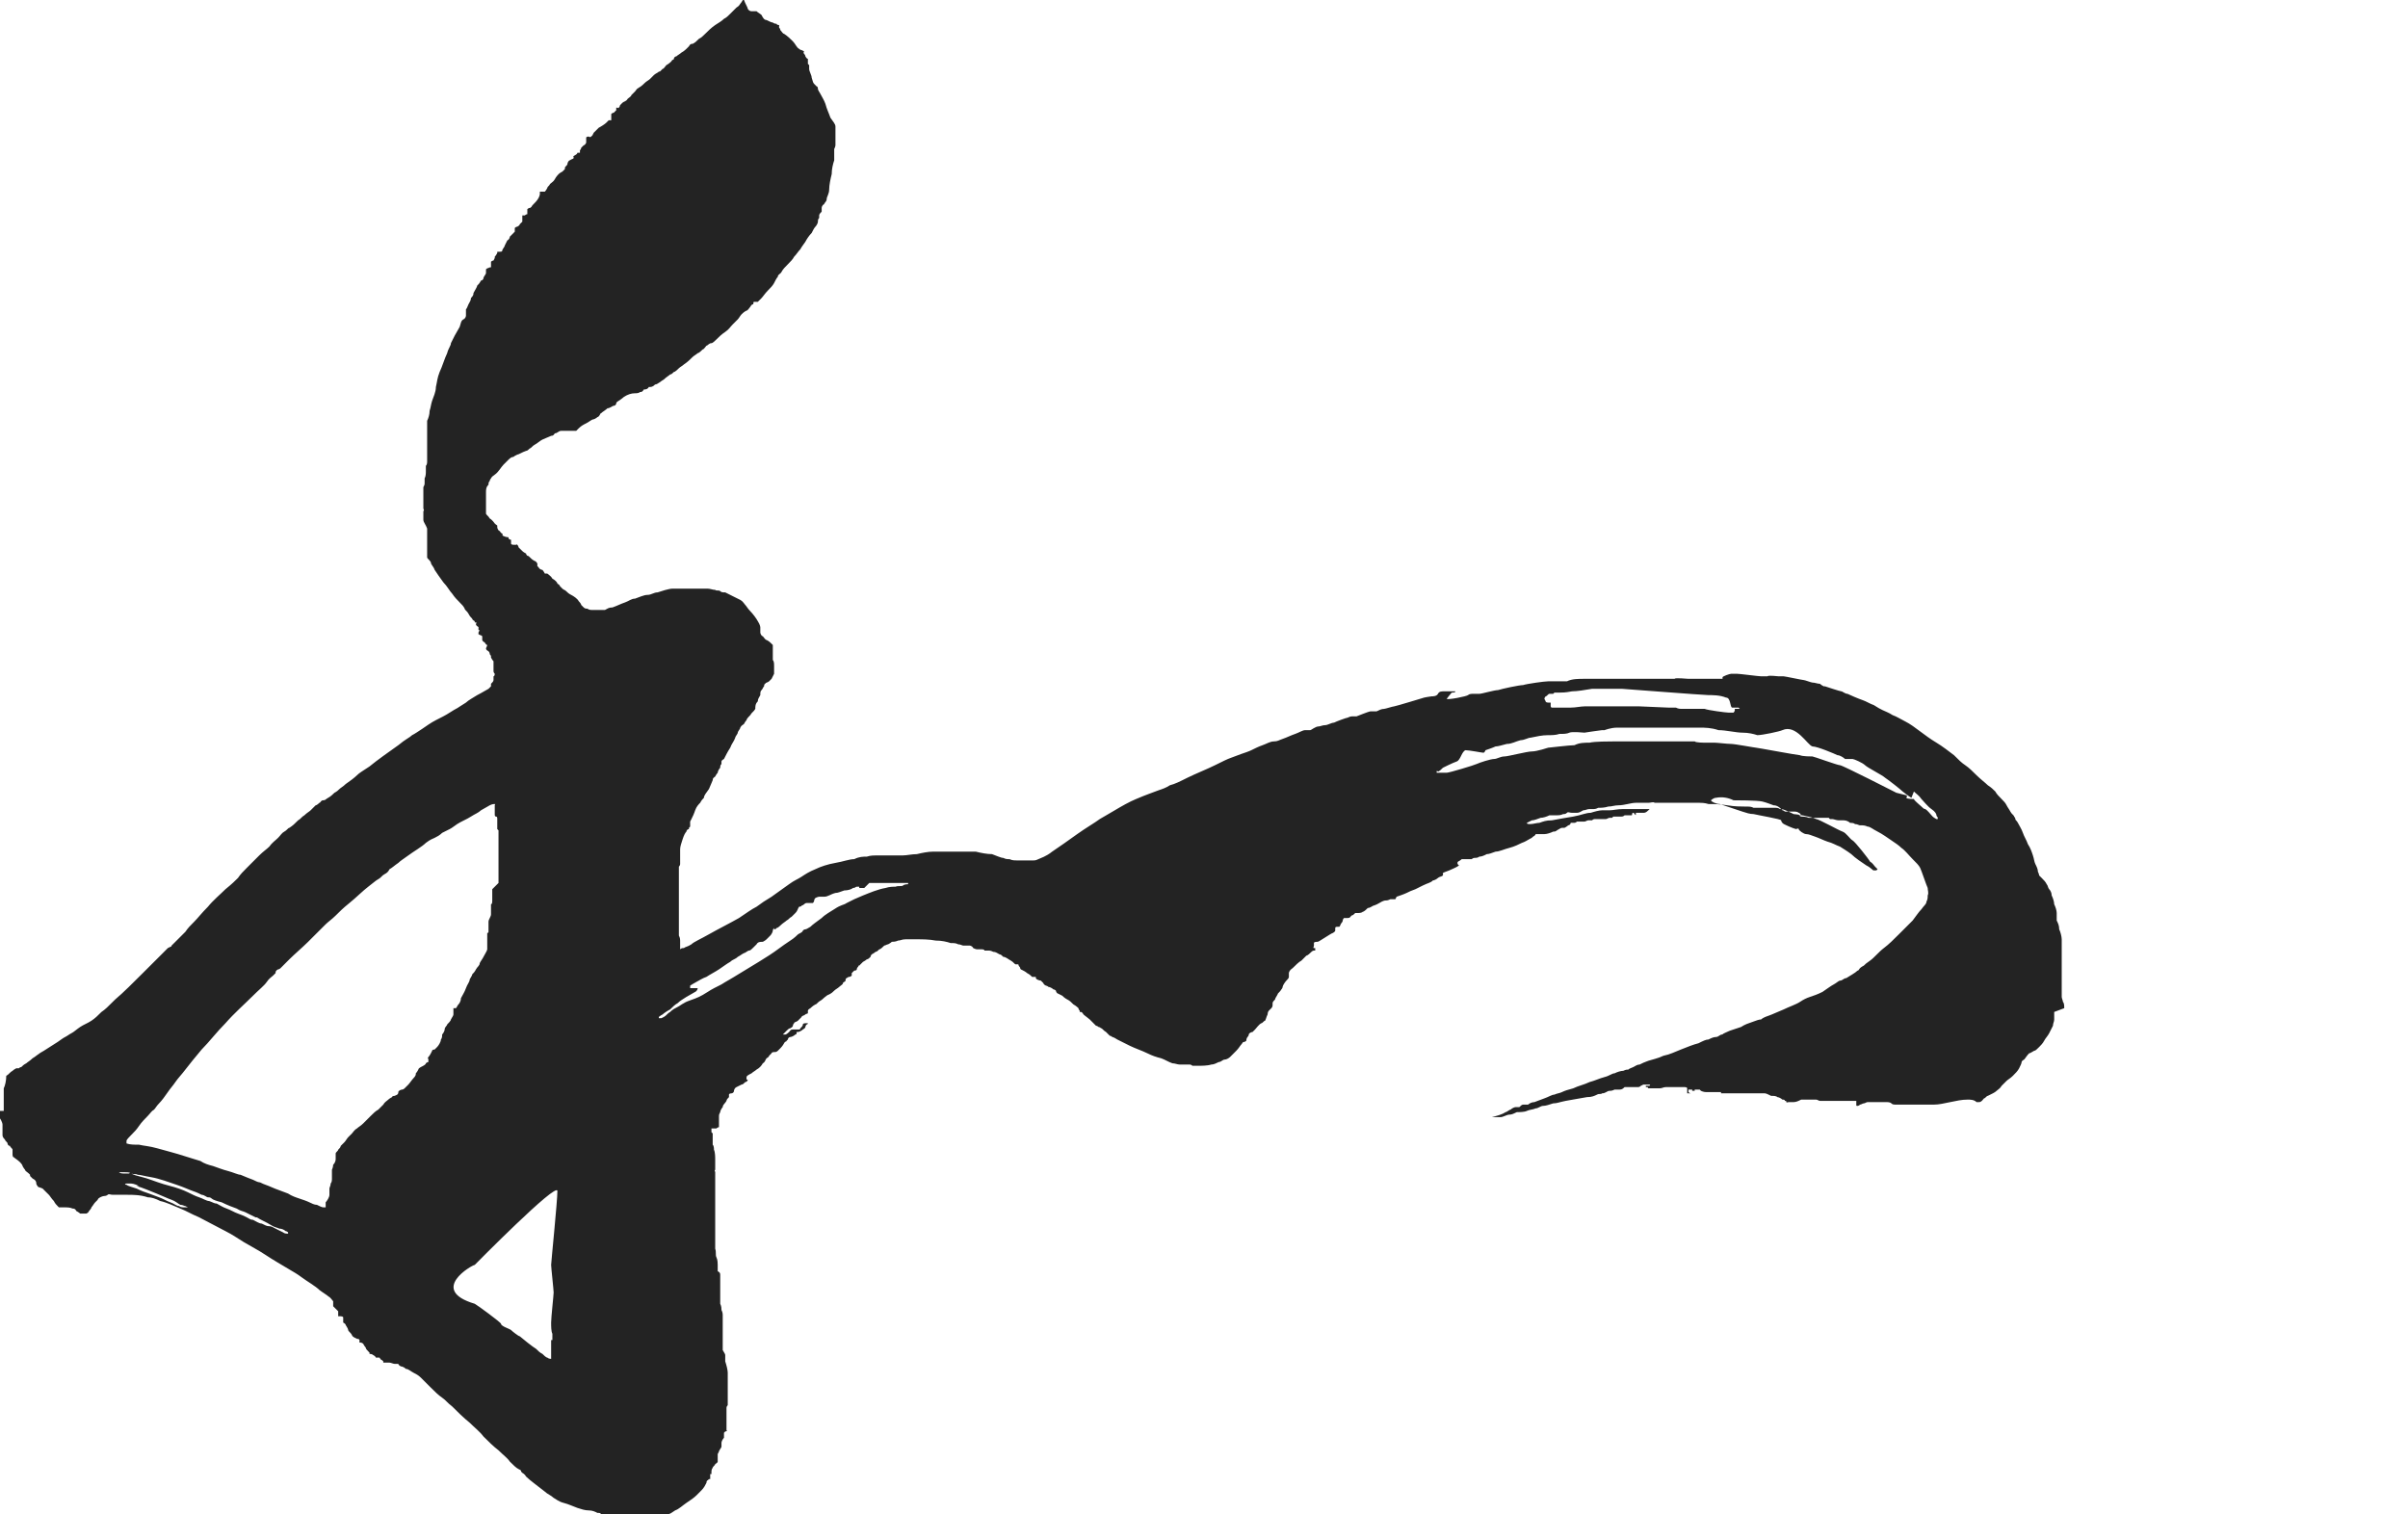 <svg width="97" height="61" viewBox="0 0 97 61" fill="none" xmlns="http://www.w3.org/2000/svg">
<path d="M83.152 40.616C83.152 40.515 83.152 40.414 83.101 40.364C83.101 40.313 83.051 40.213 83.051 40.162C83.051 40.112 83.051 40.011 83.051 39.96V39.708C83.051 39.557 83.051 39.557 83.051 39.456V39.355C83.051 39.304 83.051 39.254 83.051 39.254V39.153C83.051 39.103 83.051 39.002 83.051 38.901C83.051 38.8 83.051 38.699 83.051 38.548C83.051 38.396 83.051 38.245 83.051 38.144C83.051 38.043 83.051 37.942 83.051 37.841C83.051 37.74 83 37.538 82.95 37.438C82.95 37.286 82.899 37.185 82.849 37.084C82.849 36.983 82.849 36.883 82.849 36.782C82.849 36.681 82.798 36.529 82.748 36.428C82.748 36.328 82.698 36.176 82.647 36.075C82.647 35.974 82.597 35.873 82.546 35.823C82.496 35.773 82.496 35.672 82.445 35.621C82.395 35.52 82.344 35.47 82.243 35.369C82.142 35.268 82.193 35.318 82.142 35.268C82.142 35.268 82.142 35.218 82.092 35.117C82.092 35.016 82.042 34.915 81.991 34.814C81.941 34.713 81.941 34.612 81.89 34.461C81.84 34.309 81.789 34.158 81.688 34.007C81.638 33.855 81.537 33.704 81.487 33.553C81.436 33.401 81.335 33.25 81.285 33.149C81.234 33.048 81.184 33.048 81.184 32.998C81.184 32.998 81.184 32.947 81.133 32.897C81.133 32.846 81.032 32.796 80.982 32.695C80.931 32.594 80.881 32.543 80.831 32.443C80.78 32.342 80.73 32.291 80.629 32.19C80.528 32.089 80.427 31.988 80.376 31.887C80.276 31.787 80.225 31.736 80.074 31.635C79.973 31.534 79.771 31.383 79.62 31.232C79.468 31.08 79.317 30.929 79.166 30.828C79.014 30.727 78.913 30.626 78.712 30.424C78.51 30.273 78.257 30.071 78.005 29.92C77.753 29.768 77.551 29.617 77.349 29.466C77.147 29.314 76.945 29.163 76.744 29.062C76.542 28.961 76.391 28.86 76.239 28.81C76.088 28.709 75.936 28.658 75.835 28.608C75.735 28.558 75.634 28.507 75.482 28.406C75.331 28.356 75.18 28.255 75.028 28.204C74.877 28.154 74.524 28.003 74.423 27.952C74.322 27.952 74.221 27.851 74.17 27.851C74.12 27.851 73.514 27.649 73.514 27.649C73.514 27.649 73.514 27.649 73.464 27.649C73.464 27.649 73.363 27.599 73.313 27.548C73.212 27.548 73.111 27.498 73.01 27.498C72.96 27.498 72.707 27.397 72.657 27.397C72.606 27.397 71.9 27.246 71.849 27.246C71.799 27.246 71.698 27.246 71.648 27.246C71.597 27.246 71.244 27.195 71.194 27.246C71.194 27.246 71.194 27.246 71.143 27.246H71.093C71.093 27.246 71.093 27.246 71.042 27.246C70.992 27.246 70.992 27.246 70.941 27.246C70.84 27.246 70.084 27.145 69.983 27.145C69.932 27.145 69.781 27.145 69.73 27.145C69.68 27.145 69.377 27.246 69.377 27.296C69.377 27.296 69.428 27.296 69.377 27.347C69.377 27.347 68.519 27.347 68.469 27.347H68.267C68.267 27.347 68.217 27.347 68.166 27.347C68.166 27.347 68.065 27.347 68.015 27.347C67.964 27.347 67.46 27.296 67.46 27.347C67.46 27.347 67.409 27.347 67.359 27.347C67.308 27.347 66.653 27.347 66.35 27.347C66.047 27.347 65.694 27.347 65.391 27.347C65.038 27.347 64.735 27.347 64.483 27.347C64.231 27.347 64.029 27.347 63.827 27.347C63.575 27.347 63.322 27.347 63.121 27.448C62.919 27.448 62.818 27.448 62.717 27.448C62.616 27.448 62.515 27.448 62.364 27.448C62.212 27.448 61.506 27.548 61.355 27.599C61.203 27.599 60.497 27.75 60.346 27.801C60.194 27.801 59.69 27.952 59.589 27.952C59.488 27.952 59.437 27.952 59.336 27.952C59.286 27.952 59.185 27.952 59.135 28.003C59.084 28.053 58.327 28.204 58.277 28.154C58.277 28.154 58.428 27.952 58.479 27.902C58.529 27.902 58.63 27.902 58.63 27.851C58.63 27.851 58.63 27.851 58.58 27.851H58.529C58.529 27.851 58.529 27.851 58.479 27.851C58.428 27.851 58.428 27.851 58.378 27.851C58.327 27.851 58.277 27.851 58.176 27.851C58.075 27.851 57.974 27.851 57.924 27.952C57.873 28.053 57.722 28.053 57.671 28.053C57.621 28.053 57.369 28.103 57.369 28.103C57.369 28.103 56.208 28.457 56.158 28.457C56.107 28.457 55.804 28.558 55.754 28.558C55.653 28.558 55.552 28.608 55.451 28.658C55.451 28.658 55.249 28.658 55.199 28.658C55.148 28.658 54.644 28.86 54.644 28.86C54.644 28.86 54.593 28.86 54.493 28.86C54.442 28.86 54.392 28.86 54.291 28.911C54.24 28.911 53.837 29.062 53.736 29.113C53.635 29.113 53.483 29.213 53.383 29.213C53.282 29.213 53.181 29.264 53.13 29.264C52.979 29.264 52.828 29.415 52.777 29.415C52.727 29.415 52.676 29.415 52.575 29.415C52.474 29.415 52.323 29.516 52.172 29.567C52.02 29.617 51.818 29.718 51.667 29.768C51.516 29.819 51.465 29.869 51.314 29.869C51.163 29.869 51.011 29.97 50.86 30.021C50.708 30.071 50.507 30.172 50.406 30.223C50.305 30.273 50.153 30.323 50.002 30.374C49.851 30.424 49.75 30.475 49.598 30.525C49.447 30.576 49.245 30.677 48.942 30.828C48.64 30.979 48.135 31.181 47.832 31.332C47.53 31.484 47.328 31.585 47.126 31.635C46.975 31.736 46.823 31.787 46.672 31.837C46.52 31.887 46.42 31.938 46.268 31.988C46.117 32.039 46.016 32.089 45.764 32.19C45.511 32.291 45.158 32.493 44.906 32.644C44.654 32.796 44.553 32.846 44.3 32.998C44.099 33.149 43.745 33.351 43.392 33.603C43.039 33.855 42.686 34.108 42.383 34.309C42.131 34.511 41.929 34.562 41.828 34.612C41.727 34.663 41.677 34.663 41.626 34.663C41.576 34.663 41.525 34.663 41.525 34.663H41.424C41.424 34.663 41.324 34.663 41.223 34.663H41.122C41.122 34.663 41.021 34.663 40.97 34.663C40.869 34.663 40.769 34.663 40.668 34.612C40.567 34.612 40.516 34.612 40.415 34.562C40.314 34.562 40.113 34.461 39.961 34.41C39.759 34.41 39.507 34.36 39.305 34.309C39.103 34.309 38.952 34.309 38.801 34.309C38.498 34.309 38.296 34.309 38.044 34.309C37.943 34.309 37.792 34.309 37.59 34.309C37.388 34.309 37.136 34.36 36.934 34.41C36.732 34.41 36.53 34.461 36.379 34.461C36.227 34.461 36.127 34.461 36.026 34.461C35.925 34.461 35.773 34.461 35.622 34.461C35.521 34.461 35.42 34.461 35.319 34.461C35.218 34.461 35.067 34.461 34.916 34.511C34.764 34.511 34.613 34.511 34.411 34.612C34.209 34.612 33.957 34.713 33.654 34.763C33.352 34.814 33.049 34.915 32.847 35.016C32.595 35.117 32.443 35.218 32.292 35.318C32.141 35.419 31.989 35.47 31.787 35.621C31.585 35.773 31.283 35.974 31.081 36.126C30.829 36.277 30.677 36.378 30.476 36.529C30.274 36.63 30.072 36.782 29.769 36.983C29.416 37.185 28.911 37.438 28.558 37.639C28.205 37.841 27.953 37.942 27.852 38.043C27.7 38.144 27.599 38.144 27.549 38.194C27.499 38.194 27.448 38.194 27.398 38.245C27.398 38.144 27.398 37.993 27.398 37.942C27.398 37.841 27.398 37.791 27.347 37.69C27.347 37.589 27.347 37.488 27.347 37.387C27.347 37.286 27.347 37.236 27.347 37.185C27.347 37.135 27.347 37.034 27.347 36.983C27.347 36.933 27.347 36.832 27.347 36.731C27.347 36.63 27.347 36.529 27.347 36.428V35.419C27.347 35.218 27.347 35.117 27.347 35.066C27.347 35.016 27.347 34.965 27.347 34.915C27.347 34.915 27.398 34.864 27.398 34.814C27.398 34.763 27.398 34.663 27.398 34.612C27.398 34.612 27.398 34.562 27.398 34.511C27.398 34.511 27.398 34.461 27.398 34.41C27.398 34.41 27.398 34.309 27.398 34.208C27.398 34.108 27.448 33.956 27.499 33.805C27.549 33.653 27.599 33.553 27.65 33.502C27.65 33.452 27.7 33.401 27.751 33.401V33.351C27.751 33.351 27.751 33.351 27.801 33.3C27.801 33.3 27.801 33.199 27.801 33.149C27.801 33.098 27.801 33.098 27.801 33.098C27.801 33.098 27.801 33.098 27.852 32.998C27.902 32.897 27.953 32.796 28.003 32.644C28.054 32.493 28.154 32.392 28.205 32.342C28.255 32.241 28.306 32.19 28.356 32.14C28.356 32.039 28.457 31.938 28.558 31.787C28.609 31.686 28.659 31.534 28.709 31.433C28.709 31.332 28.76 31.332 28.81 31.282C28.81 31.282 28.861 31.181 28.911 31.131C28.911 31.08 28.962 30.979 29.012 30.929C29.012 30.878 29.012 30.828 29.063 30.777V30.677C29.063 30.677 29.063 30.626 29.164 30.576C29.214 30.475 29.315 30.273 29.416 30.122C29.466 29.97 29.567 29.869 29.618 29.718C29.618 29.668 29.719 29.567 29.719 29.516C29.719 29.466 29.82 29.365 29.82 29.314C29.87 29.213 29.921 29.213 29.971 29.163C29.971 29.163 30.021 29.062 30.072 29.012C30.072 28.961 30.173 28.86 30.223 28.81C30.274 28.709 30.375 28.658 30.425 28.558C30.425 28.457 30.425 28.356 30.526 28.255C30.526 28.154 30.576 28.103 30.627 28.003C30.627 27.902 30.627 27.851 30.677 27.801C30.728 27.75 30.728 27.7 30.778 27.649C30.778 27.649 30.778 27.548 30.829 27.548C30.829 27.498 30.93 27.498 30.98 27.448C30.98 27.448 30.98 27.448 31.081 27.347C31.081 27.347 31.131 27.246 31.182 27.145C31.182 27.044 31.182 26.943 31.182 26.842C31.182 26.741 31.182 26.64 31.131 26.59C31.131 26.438 31.131 26.337 31.131 26.237C31.131 26.136 31.131 26.136 31.131 26.085V25.984C31.131 25.984 31.131 25.984 31.081 25.934C31.03 25.883 30.98 25.833 30.879 25.782C30.829 25.782 30.778 25.682 30.728 25.631C30.677 25.631 30.627 25.53 30.627 25.48C30.627 25.48 30.627 25.429 30.627 25.379V25.278C30.627 25.278 30.627 25.177 30.526 25.026C30.476 24.925 30.324 24.723 30.223 24.622C30.122 24.521 30.072 24.42 30.021 24.37C29.971 24.319 29.921 24.218 29.82 24.168C29.719 24.117 29.618 24.067 29.517 24.017C29.416 23.966 29.315 23.916 29.214 23.865C29.113 23.865 29.063 23.865 29.012 23.815C28.962 23.764 28.861 23.815 28.81 23.764C28.709 23.764 28.609 23.714 28.508 23.714H28.356C28.356 23.714 28.255 23.714 28.205 23.714C28.154 23.714 28.104 23.714 28.054 23.714C28.054 23.714 27.953 23.714 27.902 23.714C27.852 23.714 27.751 23.714 27.65 23.714C27.549 23.714 27.499 23.714 27.448 23.714C27.347 23.714 27.246 23.714 27.095 23.714C26.944 23.714 26.641 23.815 26.489 23.865C26.338 23.865 26.237 23.966 26.086 23.966C25.934 23.966 25.733 24.067 25.581 24.117C25.43 24.117 25.329 24.218 25.178 24.269C25.026 24.319 24.824 24.42 24.673 24.471C24.522 24.471 24.471 24.521 24.37 24.572C24.269 24.572 24.219 24.572 24.169 24.572H24.068H23.967C23.967 24.572 23.866 24.572 23.815 24.572C23.815 24.572 23.714 24.572 23.664 24.521C23.613 24.521 23.563 24.521 23.512 24.471C23.512 24.471 23.462 24.42 23.412 24.37C23.412 24.37 23.412 24.319 23.311 24.218C23.26 24.117 23.109 24.017 23.008 23.966C22.907 23.916 22.857 23.865 22.806 23.815C22.756 23.764 22.705 23.764 22.655 23.714C22.655 23.714 22.604 23.663 22.554 23.613C22.554 23.613 22.554 23.562 22.453 23.512C22.453 23.462 22.352 23.361 22.251 23.31C22.201 23.209 22.1 23.159 22.049 23.108C22.049 23.108 21.999 23.108 21.948 23.108C21.948 23.108 21.898 23.007 21.848 22.957C21.848 22.957 21.747 22.957 21.696 22.856C21.696 22.856 21.696 22.856 21.646 22.806C21.646 22.806 21.646 22.755 21.646 22.705C21.646 22.705 21.595 22.604 21.545 22.604C21.444 22.553 21.393 22.503 21.293 22.402C21.242 22.402 21.192 22.352 21.192 22.301C21.192 22.301 21.091 22.251 21.04 22.2C21.04 22.2 20.939 22.099 20.889 22.049C20.889 22.049 20.889 21.998 20.838 21.948C20.788 21.897 20.838 21.948 20.788 21.948C20.737 21.948 20.737 21.948 20.687 21.948C20.687 21.948 20.586 21.948 20.586 21.897C20.586 21.897 20.586 21.897 20.586 21.847C20.586 21.847 20.586 21.797 20.586 21.746C20.586 21.746 20.536 21.746 20.485 21.696C20.485 21.696 20.485 21.696 20.485 21.645C20.485 21.645 20.384 21.645 20.283 21.595C20.182 21.544 20.283 21.595 20.233 21.494C20.233 21.494 20.182 21.494 20.132 21.393C20.081 21.393 20.031 21.292 20.031 21.241C20.031 21.241 20.031 21.241 20.031 21.191C20.031 21.141 20.031 21.191 19.93 21.09C19.93 21.09 19.829 20.939 19.728 20.888C19.678 20.787 19.577 20.737 19.577 20.686C19.577 20.636 19.577 20.586 19.577 20.586V20.384C19.577 20.384 19.577 20.384 19.577 20.333C19.577 20.333 19.577 20.283 19.577 20.232C19.577 20.182 19.577 20.081 19.577 20.031C19.577 19.98 19.577 19.93 19.577 19.93V19.829C19.577 19.728 19.577 19.627 19.678 19.526C19.678 19.476 19.678 19.425 19.728 19.375C19.728 19.375 19.728 19.324 19.779 19.274C19.779 19.274 19.779 19.223 19.93 19.122C20.081 19.021 20.182 18.82 20.283 18.719C20.384 18.618 20.435 18.567 20.485 18.517C20.485 18.517 20.586 18.416 20.637 18.416C20.637 18.416 20.687 18.416 20.737 18.366C20.737 18.366 20.737 18.366 20.838 18.315C20.889 18.315 21.04 18.214 21.192 18.164C21.242 18.164 21.293 18.113 21.343 18.063C21.393 18.063 21.444 17.962 21.545 17.912C21.646 17.861 21.747 17.76 21.848 17.71C21.948 17.659 22.1 17.609 22.201 17.558C22.302 17.558 22.302 17.508 22.352 17.457C22.453 17.457 22.503 17.357 22.604 17.357C22.604 17.357 22.705 17.357 22.756 17.357C22.806 17.357 22.907 17.357 22.957 17.357H23.058H23.159C23.159 17.357 23.159 17.357 23.21 17.357C23.21 17.357 23.21 17.357 23.311 17.256C23.412 17.155 23.512 17.104 23.613 17.054C23.714 17.003 23.765 16.953 23.866 16.902C23.916 16.902 24.017 16.852 24.068 16.802C24.068 16.802 24.118 16.802 24.169 16.701C24.219 16.6 24.169 16.701 24.269 16.6C24.269 16.6 24.421 16.499 24.471 16.448C24.572 16.448 24.673 16.347 24.724 16.347C24.774 16.347 24.824 16.297 24.824 16.247C24.824 16.247 24.824 16.196 24.925 16.146C24.925 16.146 25.077 16.045 25.127 15.994C25.279 15.893 25.43 15.843 25.581 15.843C25.632 15.843 25.733 15.843 25.783 15.792C25.834 15.792 25.884 15.792 25.934 15.691C25.985 15.691 26.086 15.691 26.136 15.591C26.237 15.591 26.288 15.591 26.389 15.49C26.489 15.49 26.641 15.338 26.742 15.288C26.843 15.187 26.944 15.136 26.994 15.086C27.044 15.086 27.095 15.036 27.145 14.985C27.196 14.985 27.297 14.884 27.347 14.834C27.398 14.783 27.499 14.733 27.549 14.682C27.7 14.582 27.801 14.481 27.902 14.38C27.953 14.329 28.054 14.279 28.104 14.228C28.154 14.228 28.255 14.127 28.306 14.077C28.356 14.077 28.407 13.976 28.457 13.926C28.508 13.926 28.558 13.825 28.659 13.825C28.709 13.825 28.81 13.724 28.861 13.673C28.962 13.572 29.063 13.472 29.214 13.371C29.365 13.27 29.416 13.169 29.517 13.068C29.618 12.967 29.668 12.916 29.719 12.866C29.769 12.816 29.82 12.715 29.87 12.664C29.921 12.614 29.971 12.563 30.072 12.513C30.122 12.513 30.173 12.412 30.223 12.361C30.223 12.361 30.274 12.261 30.324 12.261C30.375 12.261 30.324 12.16 30.375 12.16C30.375 12.16 30.375 12.16 30.425 12.16C30.425 12.16 30.425 12.16 30.526 12.16C30.526 12.16 30.627 12.059 30.677 12.008C30.728 11.958 30.829 11.806 30.93 11.706C31.03 11.605 31.131 11.504 31.182 11.403C31.232 11.302 31.283 11.201 31.333 11.15C31.333 11.05 31.434 11.05 31.485 10.949C31.535 10.848 31.636 10.747 31.737 10.646C31.838 10.545 31.939 10.444 31.989 10.343C32.09 10.242 32.141 10.141 32.241 10.04C32.292 9.94 32.342 9.889 32.443 9.738C32.494 9.637 32.595 9.486 32.696 9.385C32.746 9.284 32.796 9.183 32.847 9.132C32.897 9.082 32.948 8.981 32.948 8.931C32.948 8.88 32.948 8.83 32.998 8.779C32.998 8.779 32.998 8.729 32.998 8.678C32.998 8.628 33.049 8.577 33.099 8.527C33.099 8.527 33.099 8.527 33.099 8.476C33.099 8.476 33.099 8.426 33.099 8.376C33.099 8.376 33.099 8.275 33.2 8.224C33.2 8.174 33.301 8.123 33.301 8.022C33.301 7.921 33.402 7.821 33.402 7.619C33.402 7.467 33.452 7.215 33.503 7.013C33.503 6.811 33.553 6.61 33.604 6.458C33.604 6.307 33.604 6.206 33.604 6.155C33.604 6.055 33.604 6.055 33.604 6.004C33.604 6.004 33.654 5.903 33.654 5.853C33.654 5.853 33.654 5.752 33.654 5.651C33.654 5.55 33.654 5.449 33.654 5.348C33.654 5.247 33.654 5.197 33.654 5.096C33.654 4.995 33.553 4.894 33.452 4.743C33.402 4.591 33.301 4.39 33.251 4.188C33.2 4.036 33.099 3.885 33.049 3.784C32.998 3.683 32.948 3.633 32.948 3.582C32.948 3.582 32.948 3.481 32.897 3.481C32.897 3.481 32.847 3.431 32.797 3.38C32.746 3.33 32.746 3.28 32.696 3.128C32.696 3.027 32.595 2.876 32.595 2.775C32.595 2.674 32.595 2.674 32.595 2.624C32.595 2.624 32.595 2.624 32.544 2.573C32.544 2.573 32.544 2.573 32.544 2.472V2.371C32.544 2.371 32.494 2.371 32.443 2.27C32.443 2.27 32.443 2.22 32.393 2.17C32.342 2.119 32.393 2.069 32.393 2.069C32.393 2.069 32.393 2.069 32.292 2.018C32.292 2.018 32.241 2.018 32.191 1.968C32.09 1.917 32.04 1.766 31.939 1.665C31.838 1.564 31.737 1.463 31.585 1.362C31.535 1.362 31.485 1.261 31.434 1.211C31.434 1.211 31.434 1.16 31.384 1.11C31.384 1.11 31.384 1.06 31.384 1.009C31.384 1.009 31.283 1.009 31.283 0.959C31.283 0.959 31.182 0.959 31.131 0.908C31.081 0.908 30.98 0.858 30.879 0.807C30.778 0.807 30.728 0.706 30.677 0.605C30.627 0.555 30.526 0.505 30.476 0.454C30.425 0.454 30.375 0.454 30.375 0.454C30.375 0.454 30.324 0.454 30.274 0.454C30.274 0.454 30.173 0.454 30.122 0.353C30.122 0.303 30.021 0.151 29.971 0C29.971 0 29.971 0 29.921 0C29.921 0 29.87 0.101 29.82 0.151C29.82 0.151 29.769 0.252 29.668 0.303C29.618 0.353 29.517 0.454 29.416 0.555C29.315 0.656 29.265 0.706 29.164 0.757C29.063 0.858 28.962 0.908 28.81 1.009C28.659 1.11 28.508 1.261 28.407 1.362C28.306 1.463 28.255 1.514 28.154 1.564C28.054 1.665 28.003 1.715 27.902 1.766C27.852 1.766 27.801 1.766 27.751 1.867C27.751 1.867 27.751 1.867 27.65 1.968C27.65 1.968 27.549 2.069 27.448 2.119C27.398 2.17 27.297 2.22 27.246 2.27C27.196 2.27 27.145 2.321 27.145 2.371C27.145 2.422 27.095 2.371 27.044 2.472C27.044 2.472 26.944 2.573 26.843 2.624C26.792 2.674 26.742 2.775 26.691 2.775C26.691 2.775 26.641 2.825 26.59 2.876C26.59 2.876 26.54 2.876 26.489 2.926C26.489 2.926 26.389 2.977 26.338 3.027L26.187 3.179C26.136 3.229 26.035 3.28 25.985 3.33C25.934 3.38 25.834 3.481 25.733 3.532C25.632 3.582 25.632 3.633 25.581 3.683C25.581 3.683 25.48 3.784 25.43 3.835C25.43 3.885 25.329 3.935 25.279 3.986C25.228 4.087 25.127 4.087 25.077 4.137C25.077 4.137 25.026 4.188 24.976 4.238C24.976 4.238 24.976 4.289 24.925 4.339C24.875 4.39 24.925 4.339 24.875 4.339C24.875 4.339 24.875 4.339 24.824 4.339C24.824 4.339 24.824 4.39 24.824 4.44L24.724 4.541C24.724 4.541 24.673 4.541 24.623 4.591C24.623 4.591 24.623 4.591 24.623 4.642C24.623 4.642 24.623 4.692 24.623 4.743C24.623 4.793 24.623 4.844 24.623 4.844C24.623 4.844 24.572 4.844 24.522 4.844C24.522 4.844 24.522 4.844 24.421 4.945C24.37 4.995 24.219 5.096 24.118 5.146C24.017 5.247 23.967 5.298 23.916 5.348L23.866 5.449C23.866 5.449 23.866 5.449 23.815 5.5C23.765 5.55 23.714 5.5 23.714 5.5C23.714 5.5 23.613 5.5 23.613 5.55C23.613 5.55 23.613 5.55 23.613 5.651C23.613 5.651 23.613 5.701 23.613 5.752C23.613 5.752 23.563 5.853 23.512 5.853L23.412 5.954C23.412 5.954 23.412 6.004 23.361 6.055C23.361 6.055 23.361 6.105 23.361 6.155C23.361 6.155 23.311 6.155 23.26 6.155C23.26 6.155 23.26 6.206 23.159 6.256C23.058 6.307 23.109 6.307 23.109 6.357C23.109 6.408 23.008 6.408 22.957 6.458C22.907 6.458 22.857 6.559 22.857 6.61C22.857 6.66 22.756 6.711 22.756 6.761C22.756 6.761 22.756 6.761 22.756 6.811C22.756 6.811 22.756 6.811 22.655 6.912C22.655 6.912 22.554 6.963 22.503 7.013C22.503 7.013 22.402 7.114 22.352 7.215C22.302 7.316 22.201 7.366 22.15 7.417C22.15 7.467 22.049 7.518 22.049 7.568C22.049 7.568 21.999 7.669 21.948 7.72C21.948 7.72 21.898 7.72 21.848 7.72C21.848 7.72 21.797 7.72 21.747 7.72C21.747 7.72 21.747 7.72 21.747 7.821C21.747 7.821 21.747 7.871 21.696 7.972C21.646 8.073 21.545 8.174 21.444 8.275C21.393 8.376 21.343 8.376 21.343 8.376C21.343 8.376 21.293 8.376 21.242 8.426C21.242 8.426 21.242 8.476 21.242 8.527C21.242 8.527 21.242 8.577 21.242 8.628C21.242 8.628 21.192 8.628 21.141 8.678H21.04C21.04 8.678 21.04 8.678 21.04 8.729C21.04 8.779 21.04 8.729 21.04 8.83V8.931L20.939 9.031C20.939 9.031 20.939 9.082 20.838 9.132C20.838 9.132 20.788 9.132 20.737 9.183C20.737 9.183 20.737 9.183 20.737 9.233C20.737 9.233 20.737 9.284 20.737 9.334C20.737 9.334 20.687 9.385 20.637 9.435C20.637 9.435 20.586 9.486 20.536 9.536C20.536 9.536 20.536 9.637 20.435 9.687C20.435 9.687 20.384 9.788 20.334 9.889C20.334 9.94 20.233 10.04 20.233 10.091C20.233 10.141 20.182 10.141 20.132 10.141C20.132 10.141 20.081 10.141 20.031 10.141C20.031 10.141 20.031 10.141 20.031 10.192C20.031 10.192 19.981 10.293 19.93 10.343C19.93 10.343 19.93 10.343 19.93 10.394C19.93 10.394 19.93 10.394 19.88 10.495C19.88 10.495 19.829 10.495 19.779 10.545C19.779 10.545 19.779 10.545 19.779 10.646C19.779 10.646 19.779 10.696 19.779 10.747C19.779 10.797 19.728 10.747 19.678 10.797C19.678 10.797 19.627 10.797 19.577 10.848C19.577 10.848 19.577 10.848 19.577 10.898C19.577 10.898 19.577 10.898 19.577 10.999C19.577 11.05 19.476 11.15 19.476 11.201C19.476 11.251 19.426 11.302 19.375 11.302C19.375 11.302 19.325 11.403 19.274 11.453C19.274 11.453 19.274 11.453 19.224 11.504C19.224 11.554 19.123 11.706 19.072 11.806C19.072 11.857 19.072 11.907 18.971 12.008C18.971 12.109 18.921 12.16 18.871 12.261C18.82 12.361 18.82 12.412 18.77 12.462C18.77 12.462 18.77 12.513 18.77 12.563C18.77 12.664 18.77 12.664 18.77 12.715C18.77 12.715 18.77 12.816 18.669 12.866C18.568 12.916 18.568 13.017 18.517 13.169C18.467 13.27 18.366 13.421 18.316 13.522C18.265 13.623 18.215 13.724 18.164 13.825C18.164 13.926 18.063 14.027 18.013 14.228C17.912 14.43 17.811 14.783 17.71 14.985C17.609 15.237 17.609 15.389 17.559 15.591C17.559 15.792 17.458 15.994 17.407 16.146C17.357 16.297 17.357 16.398 17.306 16.549C17.306 16.701 17.256 16.852 17.206 16.953C17.206 17.054 17.206 17.104 17.206 17.155C17.206 17.256 17.206 17.306 17.206 17.407C17.206 17.508 17.206 17.508 17.206 17.558C17.206 17.558 17.206 17.659 17.206 17.71C17.206 17.76 17.206 17.861 17.206 17.912C17.206 18.012 17.206 18.113 17.206 18.214C17.206 18.315 17.206 18.366 17.206 18.466C17.206 18.517 17.206 18.567 17.206 18.618C17.206 18.618 17.206 18.719 17.155 18.769C17.155 18.82 17.155 18.921 17.155 18.971C17.155 19.072 17.155 19.173 17.105 19.274C17.105 19.375 17.105 19.425 17.105 19.425C17.105 19.526 17.105 19.526 17.054 19.627C17.054 19.627 17.054 19.677 17.054 19.728C17.054 19.778 17.054 19.879 17.054 19.98V20.384C17.054 20.384 17.054 20.434 17.054 20.485C17.054 20.485 17.105 20.586 17.054 20.586C17.054 20.586 17.054 20.686 17.054 20.737C17.054 20.737 17.054 20.787 17.054 20.838C17.054 20.838 17.054 20.888 17.054 20.939C17.054 21.04 17.155 21.141 17.206 21.292C17.206 21.292 17.206 21.393 17.206 21.443V21.544C17.206 21.544 17.206 21.544 17.206 21.645C17.206 21.645 17.206 21.797 17.206 21.847C17.206 21.897 17.206 22.049 17.206 22.099C17.206 22.251 17.206 22.352 17.206 22.452C17.206 22.503 17.306 22.553 17.357 22.654C17.357 22.755 17.458 22.806 17.508 22.957C17.609 23.108 17.71 23.26 17.861 23.462C18.013 23.613 18.114 23.815 18.215 23.916C18.316 24.067 18.416 24.168 18.517 24.269C18.618 24.37 18.669 24.42 18.719 24.521C18.719 24.572 18.82 24.622 18.871 24.723C18.921 24.824 18.971 24.874 19.022 24.925C19.022 24.975 19.123 25.026 19.123 25.026C19.123 25.026 19.123 25.026 19.123 25.076C19.123 25.076 19.123 25.076 19.173 25.076C19.224 25.076 19.173 25.076 19.173 25.177C19.173 25.177 19.173 25.177 19.224 25.227C19.274 25.278 19.274 25.227 19.274 25.278C19.274 25.278 19.274 25.278 19.274 25.328C19.274 25.328 19.274 25.328 19.274 25.379C19.325 25.379 19.325 25.379 19.274 25.48C19.274 25.48 19.274 25.48 19.274 25.53C19.274 25.581 19.274 25.53 19.325 25.581C19.325 25.581 19.375 25.581 19.426 25.631C19.426 25.631 19.426 25.631 19.426 25.682C19.426 25.732 19.426 25.682 19.426 25.782C19.426 25.782 19.426 25.833 19.526 25.883C19.526 25.883 19.577 25.984 19.627 25.984C19.627 26.035 19.577 26.085 19.577 26.136C19.577 26.136 19.577 26.186 19.678 26.237C19.678 26.237 19.728 26.287 19.728 26.337C19.728 26.388 19.779 26.388 19.779 26.438C19.779 26.438 19.779 26.438 19.779 26.489C19.779 26.489 19.829 26.59 19.88 26.64C19.88 26.64 19.88 26.741 19.88 26.792C19.88 26.842 19.88 26.892 19.88 26.943V27.044C19.88 27.044 19.88 27.094 19.93 27.145C19.93 27.145 19.93 27.246 19.88 27.246C19.88 27.246 19.88 27.347 19.88 27.397C19.88 27.448 19.829 27.498 19.779 27.548C19.779 27.548 19.779 27.599 19.779 27.649C19.779 27.649 19.779 27.649 19.678 27.75C19.577 27.801 19.426 27.902 19.224 28.003C19.072 28.103 18.871 28.204 18.77 28.305C18.517 28.457 18.467 28.507 18.366 28.558C18.366 28.558 18.265 28.608 18.114 28.709C17.962 28.81 17.761 28.911 17.559 29.012C17.357 29.113 17.155 29.264 17.004 29.365C16.852 29.466 16.701 29.567 16.6 29.617C16.499 29.718 16.348 29.768 16.045 30.021C15.692 30.273 15.187 30.626 14.884 30.878C14.582 31.08 14.481 31.131 14.38 31.232C14.279 31.332 14.077 31.484 13.926 31.585C13.825 31.686 13.724 31.736 13.674 31.787C13.623 31.837 13.573 31.887 13.472 31.938C13.421 31.988 13.32 32.089 13.22 32.14C13.119 32.19 13.119 32.241 13.018 32.241C12.917 32.241 12.917 32.342 12.866 32.342C12.866 32.342 12.765 32.443 12.715 32.443L12.614 32.543C12.614 32.543 12.564 32.594 12.513 32.644C12.463 32.695 12.362 32.745 12.261 32.846C12.16 32.897 12.11 32.998 12.008 33.048C11.857 33.199 11.807 33.25 11.655 33.351C11.605 33.351 11.554 33.452 11.454 33.502C11.353 33.553 11.302 33.653 11.201 33.754C11.1 33.855 10.949 33.956 10.848 34.108C10.747 34.208 10.596 34.309 10.444 34.461C10.293 34.612 10.091 34.814 9.94 34.965C9.788 35.117 9.688 35.218 9.587 35.369C9.486 35.47 9.334 35.621 9.082 35.823C8.88 36.025 8.578 36.277 8.376 36.529C8.123 36.782 7.972 36.983 7.821 37.135C7.669 37.286 7.568 37.387 7.468 37.538C7.367 37.639 7.215 37.791 7.165 37.841C7.064 37.942 7.064 37.942 7.013 37.993L6.912 38.093C6.912 38.093 6.912 38.144 6.862 38.144C6.862 38.144 6.862 38.144 6.761 38.194C6.761 38.194 6.66 38.295 6.509 38.447C6.357 38.598 6.105 38.85 5.752 39.203C5.399 39.557 4.945 40.011 4.642 40.263C4.339 40.566 4.238 40.667 4.087 40.768C3.936 40.919 3.835 41.02 3.683 41.121C3.532 41.222 3.381 41.272 3.229 41.373C3.078 41.474 2.977 41.575 2.876 41.625C2.775 41.676 2.725 41.726 2.624 41.777C2.523 41.827 2.472 41.878 2.321 41.978C2.17 42.079 1.917 42.231 1.766 42.332C1.564 42.433 1.413 42.584 1.312 42.634C1.211 42.735 1.11 42.786 1.06 42.836C0.959 42.887 0.908 42.937 0.858 42.988C0.807 42.988 0.757 43.038 0.757 43.038C0.757 43.038 0.706 43.038 0.656 43.038C0.656 43.038 0.555 43.089 0.505 43.139C0.404 43.189 0.353 43.29 0.252 43.341C0.252 43.543 0.202 43.744 0.151 43.845C0.151 43.997 0.151 44.047 0.151 44.098C0.151 44.199 0.151 44.249 0.151 44.299C0.151 44.299 0.151 44.35 0.151 44.4C0.151 44.451 0.151 44.552 0.151 44.653V44.754C0.151 44.754 0.151 44.754 0.101 44.754C0.101 44.754 0.05 44.754 0 44.754C0 44.754 0 44.804 0 44.854V45.006V45.056C0 45.056 0.101 45.208 0.101 45.309C0.101 45.409 0.101 45.51 0.101 45.561C0.101 45.611 0.101 45.662 0.101 45.712C0.101 45.763 0.101 45.813 0.202 45.914C0.202 45.964 0.303 46.015 0.303 46.065C0.303 46.116 0.353 46.166 0.404 46.166C0.404 46.217 0.505 46.267 0.505 46.318C0.505 46.318 0.505 46.318 0.505 46.368C0.505 46.368 0.505 46.469 0.505 46.519C0.505 46.519 0.505 46.62 0.555 46.62C0.605 46.671 0.706 46.721 0.807 46.822C0.807 46.822 0.908 46.923 0.908 46.974C0.908 46.974 0.959 47.074 1.009 47.125C1.009 47.175 1.11 47.226 1.16 47.276C1.16 47.276 1.16 47.276 1.211 47.327C1.211 47.327 1.211 47.327 1.211 47.377C1.211 47.377 1.261 47.428 1.312 47.478C1.413 47.529 1.463 47.579 1.463 47.68C1.463 47.68 1.463 47.73 1.514 47.781C1.514 47.831 1.615 47.831 1.716 47.882C1.716 47.882 1.766 47.932 1.816 47.983C1.816 47.983 1.917 48.084 1.968 48.134C2.018 48.184 2.069 48.285 2.17 48.386C2.22 48.487 2.271 48.538 2.321 48.588C2.321 48.588 2.321 48.588 2.371 48.639C2.371 48.639 2.472 48.639 2.523 48.639C2.523 48.639 2.573 48.639 2.624 48.639C2.674 48.639 2.826 48.639 2.926 48.689C2.977 48.689 3.027 48.689 3.078 48.79C3.078 48.79 3.179 48.84 3.229 48.891C3.33 48.891 3.381 48.891 3.481 48.891C3.481 48.891 3.582 48.84 3.582 48.79C3.582 48.79 3.683 48.689 3.683 48.639C3.734 48.588 3.784 48.487 3.835 48.437C3.885 48.386 3.936 48.336 3.936 48.336C3.936 48.336 3.936 48.285 4.036 48.235C4.036 48.235 4.137 48.184 4.188 48.184C4.188 48.184 4.289 48.184 4.339 48.134C4.39 48.084 4.44 48.134 4.541 48.134C4.642 48.134 4.743 48.134 4.844 48.134C4.945 48.134 5.046 48.134 5.147 48.134C5.348 48.134 5.651 48.134 5.954 48.235C6.105 48.235 6.257 48.285 6.458 48.386C6.711 48.437 7.013 48.588 7.266 48.689C7.518 48.79 7.669 48.891 8.023 49.042C8.325 49.194 8.779 49.446 9.082 49.597C9.385 49.749 9.587 49.9 9.839 50.051C10.091 50.203 10.394 50.354 10.697 50.556C10.999 50.758 11.353 50.959 11.605 51.111C11.857 51.262 11.958 51.313 12.16 51.464C12.362 51.615 12.715 51.817 12.866 51.969C13.068 52.12 13.169 52.17 13.22 52.221C13.32 52.271 13.371 52.372 13.421 52.423C13.421 52.423 13.421 52.473 13.421 52.524C13.421 52.524 13.421 52.574 13.421 52.624C13.421 52.624 13.472 52.675 13.522 52.725L13.623 52.826C13.623 52.877 13.623 52.927 13.623 52.978V53.028C13.623 53.028 13.674 53.028 13.724 53.028C13.724 53.028 13.825 53.028 13.825 53.079C13.825 53.079 13.825 53.129 13.825 53.179C13.825 53.23 13.825 53.23 13.825 53.28C13.825 53.28 13.926 53.331 13.926 53.381C13.926 53.381 14.027 53.533 14.027 53.583C14.027 53.634 14.128 53.684 14.178 53.785C14.178 53.785 14.178 53.835 14.279 53.886L14.38 53.936C14.38 53.936 14.481 53.936 14.481 53.987V54.088C14.481 54.088 14.481 54.088 14.531 54.088C14.531 54.088 14.582 54.088 14.632 54.138C14.632 54.138 14.683 54.239 14.733 54.289C14.733 54.34 14.784 54.39 14.834 54.441C14.834 54.441 14.834 54.441 14.884 54.491C14.884 54.491 14.884 54.491 14.884 54.542C14.884 54.542 14.986 54.542 15.036 54.592C15.036 54.592 15.137 54.643 15.137 54.693C15.137 54.693 15.137 54.693 15.187 54.693C15.187 54.693 15.238 54.693 15.288 54.693C15.288 54.693 15.339 54.794 15.389 54.794C15.389 54.794 15.389 54.794 15.44 54.844V54.895C15.44 54.895 15.49 54.895 15.54 54.895C15.591 54.895 15.641 54.895 15.692 54.895C15.742 54.895 15.843 54.945 15.894 54.945C15.944 54.945 15.944 54.945 15.995 54.945C16.045 54.945 16.045 54.945 16.045 54.945C16.045 54.945 16.045 54.996 16.146 55.046C16.146 55.046 16.247 55.046 16.348 55.147C16.449 55.147 16.55 55.248 16.651 55.299C16.751 55.349 16.852 55.4 16.953 55.5C17.054 55.601 17.206 55.753 17.357 55.904C17.508 56.055 17.66 56.207 17.811 56.308C17.962 56.409 18.013 56.51 18.215 56.661C18.416 56.863 18.669 57.115 18.921 57.317C19.123 57.519 19.325 57.67 19.476 57.872C19.678 58.074 19.88 58.275 20.081 58.427C20.283 58.629 20.435 58.73 20.536 58.881C20.687 59.032 20.788 59.133 20.889 59.184C20.99 59.234 20.99 59.234 20.99 59.285C20.99 59.285 20.99 59.285 21.04 59.335C21.04 59.335 21.141 59.385 21.192 59.486C21.343 59.638 21.696 59.89 21.948 60.092C22.049 60.193 22.201 60.243 22.302 60.344C22.402 60.395 22.503 60.495 22.705 60.546C22.907 60.596 23.109 60.697 23.26 60.748C23.412 60.798 23.563 60.849 23.714 60.849C23.866 60.849 23.967 60.899 24.068 60.95C24.169 60.95 24.169 60.95 24.219 61C24.219 61 24.32 61 24.37 61C24.37 61 24.471 61 24.522 61C24.572 61 24.724 61 24.875 61H25.379C25.48 61 25.581 61 25.632 61H25.733C25.733 61 25.783 61 25.834 61C25.834 61 25.834 61 25.934 61H26.389C26.489 61 26.54 61 26.641 61C26.742 61 26.792 61 26.893 61C26.994 61 27.044 60.95 27.196 60.849C27.347 60.798 27.499 60.647 27.65 60.546C27.801 60.445 27.953 60.344 28.054 60.243C28.154 60.142 28.205 60.092 28.255 60.041C28.356 59.94 28.407 59.84 28.457 59.739C28.457 59.739 28.457 59.638 28.508 59.638C28.508 59.638 28.508 59.638 28.558 59.587C28.558 59.587 28.558 59.587 28.609 59.587C28.609 59.587 28.609 59.537 28.609 59.486V59.385C28.609 59.385 28.609 59.385 28.659 59.385C28.659 59.385 28.659 59.385 28.659 59.335C28.659 59.335 28.659 59.335 28.659 59.285C28.659 59.285 28.659 59.184 28.709 59.133C28.709 59.083 28.81 59.032 28.81 58.982C28.81 58.982 28.911 58.931 28.911 58.881C28.911 58.83 28.911 58.83 28.911 58.78V58.679C28.911 58.679 28.911 58.629 28.911 58.578C28.911 58.578 28.911 58.578 28.962 58.477C28.962 58.427 29.063 58.326 29.063 58.275C29.063 58.225 29.063 58.175 29.063 58.124C29.063 58.074 29.113 57.973 29.164 57.922C29.164 57.922 29.164 57.872 29.164 57.821C29.164 57.821 29.164 57.771 29.164 57.72C29.164 57.72 29.164 57.72 29.214 57.67C29.265 57.67 29.315 57.62 29.265 57.62C29.265 57.62 29.265 57.62 29.265 57.569C29.265 57.569 29.265 57.569 29.265 57.519C29.265 57.519 29.265 57.468 29.265 57.418C29.265 57.367 29.265 57.266 29.265 57.165C29.265 57.065 29.265 56.964 29.265 56.863C29.265 56.812 29.265 56.762 29.265 56.711C29.265 56.711 29.265 56.661 29.315 56.61C29.315 56.56 29.315 56.51 29.315 56.409C29.315 56.308 29.315 56.207 29.315 56.106C29.315 56.005 29.315 55.904 29.315 55.803C29.315 55.702 29.315 55.652 29.315 55.601C29.315 55.5 29.315 55.5 29.315 55.45C29.315 55.45 29.315 55.45 29.315 55.4C29.315 55.349 29.315 55.349 29.315 55.299C29.315 55.198 29.265 54.996 29.214 54.844C29.214 54.744 29.214 54.693 29.214 54.592C29.214 54.542 29.164 54.491 29.113 54.39C29.113 54.34 29.113 54.289 29.113 54.239C29.113 54.189 29.113 54.138 29.113 54.037C29.113 53.936 29.113 53.886 29.113 53.835C29.113 53.785 29.113 53.734 29.113 53.634C29.113 53.533 29.113 53.482 29.113 53.381C29.113 53.28 29.113 53.129 29.113 53.028C29.113 52.927 29.113 52.877 29.063 52.776C29.063 52.725 29.063 52.624 29.012 52.524C29.012 52.473 29.012 52.372 29.012 52.322C29.012 52.271 29.012 52.221 29.012 52.12V51.969C29.012 51.868 29.012 51.868 29.012 51.767C29.012 51.716 29.012 51.666 29.012 51.615C29.012 51.615 29.012 51.615 29.012 51.565C29.012 51.514 29.012 51.514 29.012 51.464V51.363C29.012 51.313 29.012 51.262 28.911 51.212C28.911 51.212 28.911 51.161 28.911 51.111C28.911 51.111 28.911 51.111 28.911 51.06C28.911 51.06 28.911 51.06 28.911 50.959C28.911 50.909 28.911 50.758 28.861 50.657C28.81 50.556 28.861 50.455 28.81 50.304C28.81 50.203 28.81 50.001 28.81 49.9C28.81 49.749 28.81 49.698 28.81 49.547C28.81 49.446 28.81 49.294 28.81 49.244V48.941C28.81 48.891 28.81 48.84 28.81 48.84C28.81 48.79 28.81 48.739 28.81 48.689C28.81 48.639 28.81 48.588 28.81 48.487C28.81 48.487 28.81 48.437 28.81 48.386V48.285C28.81 48.285 28.81 48.235 28.81 48.184V48.084C28.81 48.084 28.81 48.033 28.81 47.983C28.81 47.932 28.81 47.882 28.81 47.831V47.276V47.226C28.81 47.175 28.76 47.175 28.81 47.125C28.81 47.125 28.81 47.125 28.81 47.074V46.923C28.81 46.873 28.81 46.822 28.81 46.721C28.81 46.62 28.81 46.419 28.76 46.318C28.76 46.267 28.76 46.166 28.709 46.116C28.709 46.065 28.709 46.015 28.709 46.015V45.964C28.709 45.964 28.709 45.964 28.709 45.914C28.709 45.914 28.709 45.864 28.709 45.813C28.709 45.763 28.709 45.763 28.709 45.712C28.709 45.712 28.709 45.712 28.709 45.662C28.709 45.662 28.709 45.662 28.659 45.611C28.659 45.611 28.659 45.561 28.659 45.51V45.46C28.659 45.46 28.709 45.46 28.76 45.46H28.861C28.861 45.46 28.911 45.409 28.962 45.409C28.962 45.409 28.962 45.409 28.962 45.359C28.962 45.359 28.962 45.258 28.962 45.208C28.962 45.157 28.962 45.107 28.962 45.006C28.962 44.905 28.962 44.905 29.012 44.804C29.012 44.754 29.063 44.653 29.113 44.602C29.113 44.501 29.214 44.451 29.265 44.35C29.265 44.299 29.315 44.249 29.365 44.199V44.098C29.365 44.098 29.365 44.047 29.466 44.047C29.517 44.047 29.567 43.997 29.567 43.946C29.567 43.946 29.567 43.845 29.668 43.795C29.668 43.795 29.769 43.744 29.87 43.694C29.921 43.694 29.971 43.644 30.021 43.593C30.072 43.593 30.122 43.543 30.122 43.492C30.122 43.492 30.122 43.492 30.072 43.492C30.072 43.492 30.072 43.442 30.072 43.391C30.072 43.341 30.173 43.29 30.274 43.24C30.324 43.189 30.425 43.139 30.476 43.089C30.576 43.038 30.677 42.937 30.728 42.836C30.829 42.786 30.829 42.685 30.879 42.634C30.879 42.634 30.98 42.584 30.98 42.533C30.98 42.533 31.03 42.483 31.081 42.433C31.081 42.382 31.182 42.382 31.232 42.382C31.232 42.382 31.283 42.382 31.333 42.332C31.333 42.332 31.333 42.332 31.434 42.231C31.434 42.231 31.535 42.13 31.585 42.029C31.636 41.928 31.686 41.978 31.686 41.928C31.686 41.928 31.686 41.928 31.737 41.878C31.737 41.827 31.787 41.777 31.838 41.777C31.888 41.777 31.989 41.726 32.04 41.676C32.04 41.676 32.09 41.676 32.09 41.625C32.09 41.575 32.09 41.575 32.09 41.575C32.09 41.575 32.09 41.575 32.141 41.575C32.191 41.575 32.292 41.524 32.342 41.474C32.342 41.474 32.443 41.423 32.443 41.373C32.443 41.373 32.443 41.323 32.494 41.272C32.494 41.272 32.544 41.272 32.544 41.222C32.544 41.222 32.544 41.222 32.443 41.222C32.443 41.222 32.342 41.222 32.342 41.272C32.342 41.272 32.342 41.323 32.292 41.373C32.292 41.373 32.292 41.373 32.241 41.423C32.241 41.423 32.241 41.474 32.191 41.474C32.191 41.474 32.191 41.474 32.09 41.474C31.989 41.474 31.989 41.474 31.939 41.474C31.838 41.474 31.838 41.524 31.787 41.575C31.787 41.575 31.686 41.676 31.636 41.676C31.636 41.676 31.585 41.676 31.535 41.676C31.535 41.676 31.636 41.575 31.686 41.524C31.737 41.474 31.787 41.423 31.838 41.423C31.838 41.423 31.939 41.373 31.939 41.323C31.939 41.323 31.939 41.272 31.989 41.222C31.989 41.171 32.09 41.171 32.141 41.121C32.191 41.07 32.241 41.02 32.292 40.969C32.292 40.919 32.393 40.919 32.443 40.868C32.494 40.818 32.494 40.868 32.544 40.818C32.544 40.818 32.544 40.768 32.544 40.717C32.544 40.717 32.544 40.667 32.645 40.616C32.645 40.616 32.746 40.515 32.847 40.465C32.897 40.465 32.948 40.364 33.049 40.313C33.15 40.263 33.251 40.112 33.402 40.061C33.503 40.011 33.553 39.96 33.604 39.91C33.654 39.859 33.755 39.809 33.806 39.758C33.856 39.708 33.957 39.658 33.957 39.607C33.957 39.557 34.058 39.557 34.058 39.506C34.058 39.506 34.058 39.405 34.108 39.405C34.108 39.405 34.159 39.355 34.209 39.355C34.209 39.355 34.26 39.355 34.31 39.304C34.31 39.304 34.31 39.254 34.31 39.203C34.31 39.203 34.361 39.153 34.411 39.103C34.411 39.103 34.512 39.103 34.512 39.052C34.512 39.052 34.512 39.002 34.562 38.951C34.613 38.901 34.562 38.901 34.562 38.901C34.562 38.901 34.562 38.951 34.562 39.002C34.562 39.002 34.562 39.002 34.562 38.951C34.562 38.901 34.562 38.901 34.562 38.901C34.562 38.901 34.562 38.901 34.613 38.901C34.613 38.901 34.613 38.901 34.663 38.85C34.663 38.85 34.714 38.8 34.764 38.749C34.764 38.749 34.865 38.699 34.916 38.648C34.966 38.648 35.017 38.598 35.067 38.548C35.067 38.548 35.067 38.497 35.117 38.447C35.117 38.447 35.218 38.396 35.269 38.346C35.319 38.346 35.37 38.295 35.42 38.245C35.471 38.245 35.572 38.144 35.622 38.093C35.672 38.093 35.723 38.043 35.773 38.043C35.773 38.043 35.874 37.993 35.925 37.942C35.975 37.942 36.076 37.942 36.177 37.892C36.278 37.892 36.328 37.841 36.48 37.841C36.631 37.841 36.732 37.841 36.934 37.841C37.136 37.841 37.438 37.841 37.691 37.892C37.943 37.892 38.145 37.942 38.296 37.993C38.447 37.993 38.498 37.993 38.599 38.043C38.7 38.043 38.75 38.093 38.801 38.093C38.851 38.093 38.902 38.093 38.952 38.093C39.002 38.093 39.053 38.093 39.053 38.093C39.053 38.093 39.154 38.093 39.204 38.194C39.204 38.194 39.305 38.245 39.356 38.245C39.457 38.245 39.507 38.245 39.558 38.245C39.558 38.245 39.658 38.245 39.658 38.295C39.658 38.295 39.759 38.295 39.81 38.295C39.86 38.295 39.911 38.295 40.012 38.346C40.113 38.346 40.163 38.396 40.264 38.447C40.314 38.447 40.365 38.497 40.415 38.548C40.516 38.548 40.617 38.648 40.718 38.699C40.819 38.749 40.869 38.85 40.92 38.85H41.021C41.021 38.85 41.021 38.901 41.071 38.951C41.122 39.002 41.071 39.002 41.122 39.052C41.122 39.052 41.122 39.052 41.223 39.103C41.223 39.103 41.324 39.153 41.374 39.203C41.475 39.254 41.525 39.304 41.576 39.355C41.576 39.355 41.576 39.355 41.677 39.355C41.677 39.355 41.677 39.355 41.727 39.355C41.727 39.355 41.727 39.355 41.727 39.405C41.727 39.456 41.879 39.506 41.929 39.506C41.929 39.506 41.98 39.557 42.03 39.607C42.03 39.607 42.03 39.658 42.131 39.708C42.131 39.708 42.181 39.708 42.232 39.758C42.282 39.758 42.383 39.809 42.434 39.859C42.434 39.859 42.484 39.859 42.535 39.91C42.535 39.91 42.535 39.96 42.585 40.011C42.585 40.011 42.585 40.011 42.686 40.061C42.686 40.061 42.686 40.061 42.787 40.112C42.787 40.112 42.888 40.213 42.989 40.263C43.09 40.313 43.14 40.364 43.241 40.465C43.342 40.515 43.443 40.616 43.443 40.616C43.443 40.616 43.443 40.667 43.493 40.717C43.493 40.717 43.493 40.717 43.493 40.768C43.493 40.768 43.493 40.768 43.544 40.768C43.544 40.768 43.594 40.768 43.645 40.868C43.695 40.919 43.846 41.02 43.897 41.07C43.947 41.121 43.998 41.171 44.048 41.222C44.048 41.222 44.099 41.272 44.149 41.323C44.149 41.323 44.2 41.323 44.25 41.373C44.25 41.373 44.3 41.373 44.351 41.423C44.401 41.423 44.452 41.524 44.553 41.575C44.603 41.625 44.654 41.676 44.704 41.726C44.755 41.726 44.805 41.777 44.805 41.777C44.805 41.777 44.855 41.777 45.007 41.878C45.108 41.928 45.31 42.029 45.511 42.13C45.713 42.231 46.016 42.332 46.218 42.433C46.42 42.533 46.571 42.584 46.773 42.634C46.924 42.685 47.075 42.786 47.227 42.836C47.328 42.836 47.429 42.887 47.53 42.887C47.63 42.887 47.731 42.887 47.782 42.887C47.832 42.887 47.883 42.887 47.933 42.887C47.933 42.887 47.984 42.887 48.034 42.937C48.085 42.937 48.186 42.937 48.236 42.937C48.387 42.937 48.64 42.937 48.791 42.887C48.892 42.887 48.993 42.836 49.094 42.786C49.195 42.786 49.245 42.685 49.346 42.685C49.397 42.685 49.497 42.634 49.548 42.584C49.598 42.533 49.699 42.433 49.8 42.332C49.901 42.231 49.952 42.13 50.002 42.079C50.052 42.029 50.052 41.978 50.103 41.978C50.103 41.978 50.153 41.978 50.204 41.928C50.204 41.928 50.204 41.827 50.254 41.777C50.254 41.777 50.305 41.726 50.305 41.676C50.305 41.625 50.406 41.575 50.456 41.575C50.456 41.575 50.507 41.524 50.557 41.474C50.607 41.423 50.708 41.272 50.809 41.222C50.86 41.222 50.91 41.121 50.961 41.121C51.011 41.02 51.011 40.969 51.062 40.868C51.062 40.868 51.062 40.768 51.112 40.717C51.112 40.717 51.163 40.667 51.213 40.616C51.263 40.566 51.263 40.515 51.263 40.465V40.414C51.263 40.364 51.314 40.313 51.364 40.263C51.364 40.213 51.415 40.162 51.465 40.061C51.465 40.011 51.566 39.96 51.617 39.859C51.617 39.859 51.667 39.809 51.667 39.758C51.667 39.708 51.768 39.557 51.818 39.506C51.869 39.456 51.919 39.405 51.919 39.355C51.919 39.304 51.919 39.355 51.919 39.304C51.919 39.304 51.919 39.304 51.919 39.203C51.919 39.203 51.919 39.103 52.071 39.002C52.172 38.901 52.323 38.749 52.424 38.699C52.525 38.598 52.575 38.548 52.626 38.497C52.676 38.497 52.777 38.396 52.828 38.346C52.828 38.346 52.878 38.295 52.928 38.295H52.979C52.979 38.295 52.979 38.295 52.979 38.245V38.194C52.979 38.194 52.979 38.194 52.928 38.194C52.878 38.194 52.928 38.144 52.928 38.093C52.928 38.093 52.928 38.043 52.928 37.993C52.928 37.942 53.029 37.942 53.08 37.942C53.13 37.942 53.635 37.589 53.685 37.589C53.685 37.589 53.786 37.538 53.786 37.488C53.786 37.488 53.786 37.438 53.786 37.387C53.786 37.337 53.837 37.337 53.887 37.337C53.938 37.337 53.887 37.337 53.938 37.337C53.988 37.337 53.988 37.236 54.038 37.185C54.038 37.185 54.089 37.135 54.089 37.084C54.089 37.084 54.089 37.034 54.139 36.983C54.139 36.983 54.139 36.983 54.19 36.983C54.24 36.983 54.19 36.983 54.291 36.983C54.392 36.983 54.392 36.933 54.442 36.883C54.493 36.883 54.543 36.832 54.593 36.782C54.593 36.782 54.644 36.782 54.694 36.782C54.745 36.782 54.846 36.782 54.896 36.731C54.947 36.731 55.048 36.63 55.098 36.58C55.199 36.58 55.3 36.479 55.35 36.479C55.502 36.428 55.552 36.378 55.653 36.328C55.653 36.328 55.754 36.277 55.804 36.277C55.855 36.277 55.905 36.277 56.006 36.227C56.057 36.227 56.158 36.227 56.208 36.227L56.258 36.126C56.258 36.126 56.561 36.025 56.662 35.974C56.763 35.924 56.864 35.873 57.015 35.823C57.116 35.773 57.217 35.722 57.318 35.672C57.52 35.571 57.621 35.571 57.722 35.47C57.772 35.47 57.873 35.419 57.924 35.369C57.974 35.318 58.075 35.318 58.125 35.268C58.125 35.268 58.125 35.268 58.125 35.218C58.125 35.167 58.125 35.218 58.125 35.167C58.125 35.167 58.226 35.117 58.378 35.066C58.479 35.016 58.63 34.965 58.781 34.864C58.731 34.864 58.68 34.763 58.731 34.713C58.731 34.713 58.832 34.663 58.882 34.612C58.933 34.612 58.983 34.612 59.034 34.612C59.084 34.612 59.135 34.612 59.185 34.612H59.286C59.286 34.612 59.336 34.562 59.387 34.562C59.437 34.562 59.538 34.562 59.589 34.511C59.69 34.511 59.791 34.461 59.891 34.41C59.992 34.41 60.093 34.36 60.245 34.309C60.396 34.309 60.598 34.208 60.8 34.158C61.001 34.108 61.203 34.007 61.304 33.956C61.456 33.906 61.506 33.855 61.607 33.805C61.708 33.754 61.708 33.754 61.758 33.704C61.758 33.704 61.859 33.653 61.859 33.603C61.859 33.603 61.859 33.603 61.91 33.603C61.91 33.603 61.91 33.603 61.96 33.603C61.96 33.603 61.96 33.603 62.011 33.603C62.011 33.603 62.011 33.603 62.061 33.603C62.111 33.603 62.162 33.603 62.212 33.603C62.313 33.603 62.465 33.553 62.566 33.502C62.616 33.502 62.666 33.502 62.717 33.452C62.818 33.401 62.868 33.351 62.919 33.351C62.919 33.351 62.969 33.351 63.02 33.351C63.02 33.351 63.121 33.3 63.171 33.25C63.221 33.25 63.272 33.199 63.272 33.149C63.322 33.149 63.373 33.149 63.423 33.149C63.423 33.149 63.474 33.149 63.524 33.098C63.524 33.098 63.524 33.098 63.575 33.098C63.575 33.098 63.676 33.098 63.726 33.098C63.726 33.098 63.776 33.098 63.827 33.098C63.877 33.098 63.928 33.048 63.978 33.048H64.079C64.079 33.048 64.079 33.048 64.13 33.048C64.13 33.048 64.18 32.998 64.231 32.998H64.332C64.332 32.998 64.332 32.998 64.382 32.998C64.432 32.998 64.483 32.998 64.483 32.998C64.483 32.998 64.533 32.998 64.584 32.998H64.685C64.735 32.998 64.786 32.947 64.836 32.947C64.836 32.947 64.836 32.947 64.886 32.947C64.886 32.947 64.886 32.947 64.937 32.947C64.937 32.947 64.937 32.947 64.987 32.897C64.987 32.897 65.038 32.897 65.088 32.897C65.139 32.897 65.088 32.897 65.139 32.897C65.139 32.897 65.24 32.897 65.29 32.897C65.341 32.897 65.391 32.897 65.442 32.846C65.442 32.846 65.542 32.846 65.593 32.846C65.593 32.846 65.643 32.846 65.694 32.846C65.744 32.846 65.744 32.846 65.744 32.796C65.744 32.796 65.744 32.745 65.795 32.745C65.845 32.745 65.795 32.745 65.845 32.796C65.896 32.846 65.896 32.846 65.896 32.796C65.896 32.796 65.896 32.796 65.896 32.745C65.896 32.745 65.997 32.745 66.097 32.745C66.097 32.745 66.148 32.745 66.198 32.745C66.249 32.745 66.299 32.745 66.4 32.644L66.451 32.594C66.451 32.594 66.35 32.594 66.299 32.594H65.946C65.946 32.594 65.845 32.594 65.744 32.594H65.391C65.139 32.594 64.987 32.644 64.836 32.644C64.735 32.644 64.634 32.644 64.533 32.644C64.432 32.644 64.231 32.695 64.079 32.745C63.877 32.745 63.676 32.846 63.373 32.897C63.07 32.947 62.767 32.998 62.515 33.048C62.263 33.048 62.162 33.098 62.011 33.149C61.91 33.149 61.758 33.199 61.657 33.199C61.556 33.199 61.506 33.199 61.506 33.149C61.506 33.149 61.607 33.098 61.708 33.048C61.809 33.048 61.91 32.998 62.061 32.947C62.162 32.947 62.313 32.897 62.414 32.846C62.515 32.846 62.566 32.846 62.616 32.846C62.616 32.846 62.666 32.846 62.717 32.846C62.767 32.846 62.868 32.846 62.969 32.796C63.02 32.796 63.07 32.796 63.121 32.745C63.171 32.695 63.221 32.745 63.322 32.745C63.423 32.745 63.423 32.745 63.524 32.745C63.625 32.745 63.676 32.695 63.776 32.644C63.877 32.644 63.928 32.594 64.029 32.594C64.079 32.594 64.13 32.594 64.18 32.594C64.231 32.594 64.281 32.594 64.382 32.543C64.483 32.543 64.634 32.543 64.786 32.493C64.937 32.493 65.038 32.443 65.189 32.443C65.442 32.443 65.694 32.342 65.896 32.342C65.997 32.342 66.148 32.342 66.198 32.342C66.299 32.342 66.35 32.342 66.4 32.342C66.501 32.342 66.602 32.291 66.653 32.342C66.653 32.342 66.703 32.342 66.753 32.342C66.804 32.342 66.854 32.342 66.955 32.342H67.914C68.065 32.342 68.116 32.342 68.166 32.342H68.267C68.267 32.342 68.267 32.342 68.317 32.342H68.469C68.519 32.342 68.671 32.342 68.822 32.392C69.024 32.392 69.276 32.392 69.579 32.443C69.882 32.493 70.134 32.493 70.285 32.493C70.487 32.493 70.538 32.493 70.638 32.543C70.739 32.543 70.84 32.543 70.891 32.543C70.941 32.543 70.992 32.543 70.992 32.543C70.992 32.543 70.992 32.543 71.042 32.543C71.042 32.543 71.143 32.543 71.194 32.543H71.294C71.294 32.543 71.345 32.543 71.395 32.543C71.446 32.543 71.446 32.543 71.496 32.543C71.547 32.543 71.648 32.543 71.698 32.594C71.749 32.594 71.799 32.594 71.799 32.644C71.799 32.644 71.85 32.644 71.9 32.695H72.051C72.102 32.695 72.152 32.695 72.253 32.695C72.304 32.695 72.404 32.695 72.455 32.745C72.505 32.745 72.556 32.846 72.556 32.846C72.556 32.846 72.556 32.846 72.505 32.846C72.455 32.846 72.455 32.846 72.455 32.846C72.455 32.846 72.455 32.846 72.556 32.897C72.606 32.897 72.758 32.897 72.859 32.947C72.96 32.947 73.06 32.947 73.111 32.947C73.161 32.947 73.212 32.947 73.262 32.947H73.313C73.313 32.947 73.313 32.947 73.363 32.947C73.363 32.947 73.363 32.947 73.464 32.947C73.565 32.947 73.565 32.947 73.565 32.947H73.666C73.666 32.947 73.666 32.947 73.716 32.998C73.716 32.998 73.767 32.998 73.817 32.998C73.868 32.998 73.969 33.048 74.07 33.048C74.17 33.048 74.221 33.048 74.271 33.048C74.372 33.048 74.473 33.098 74.524 33.149C74.574 33.149 74.675 33.149 74.725 33.199C74.826 33.199 74.877 33.25 74.927 33.25C74.927 33.25 74.978 33.25 75.028 33.25C75.028 33.25 75.129 33.25 75.23 33.3C75.331 33.3 75.432 33.401 75.634 33.502C75.835 33.603 76.037 33.754 76.189 33.855C76.34 33.956 76.491 34.057 76.592 34.158C76.744 34.259 76.895 34.461 77.046 34.612C77.198 34.763 77.299 34.864 77.349 34.965C77.4 35.066 77.601 35.672 77.652 35.773C77.652 35.873 77.702 35.974 77.652 36.075C77.652 36.176 77.652 36.227 77.601 36.328C77.601 36.428 77.501 36.479 77.4 36.63C77.299 36.731 77.198 36.883 77.046 37.084C76.895 37.236 76.693 37.438 76.491 37.639C76.29 37.841 76.088 38.043 75.886 38.194C75.684 38.346 75.482 38.598 75.331 38.699C75.18 38.8 75.129 38.85 75.079 38.901C75.079 38.901 74.978 38.951 74.927 39.002C74.877 39.052 74.877 39.103 74.826 39.103C74.725 39.203 74.524 39.304 74.372 39.405C74.271 39.405 74.221 39.506 74.12 39.506C74.07 39.506 73.969 39.607 73.868 39.658C73.767 39.708 73.565 39.859 73.414 39.96C73.212 40.061 73.06 40.112 72.909 40.162C72.758 40.213 72.657 40.263 72.505 40.364C72.354 40.465 72.051 40.566 71.849 40.667C71.597 40.768 71.395 40.868 71.244 40.919C71.093 40.969 70.992 41.02 70.941 41.07C70.84 41.07 70.739 41.121 70.588 41.171C70.437 41.222 70.285 41.272 70.134 41.373C69.983 41.423 69.831 41.474 69.68 41.524C69.579 41.575 69.428 41.625 69.377 41.676C69.276 41.676 69.226 41.777 69.125 41.777C69.024 41.777 68.923 41.827 68.822 41.878C68.721 41.878 68.62 41.928 68.418 42.029C68.217 42.079 67.964 42.18 67.712 42.281C67.46 42.382 67.258 42.483 67.006 42.533C66.804 42.634 66.552 42.685 66.4 42.735C66.249 42.786 66.148 42.836 66.047 42.887C65.946 42.887 65.896 42.937 65.795 42.988C65.694 43.038 65.643 43.038 65.593 43.089C65.542 43.089 65.492 43.089 65.391 43.139C65.29 43.139 65.139 43.189 65.038 43.24C64.937 43.24 64.836 43.341 64.634 43.391C64.432 43.442 64.231 43.543 64.029 43.593C63.827 43.694 63.575 43.744 63.373 43.845C63.171 43.896 63.02 43.946 62.919 43.997C62.818 44.047 62.717 44.047 62.616 44.098C62.515 44.098 62.364 44.199 62.212 44.249C62.061 44.299 61.96 44.35 61.809 44.4C61.708 44.4 61.607 44.451 61.556 44.501C61.456 44.501 61.405 44.501 61.355 44.501C61.304 44.501 61.254 44.552 61.203 44.602H61.153C61.153 44.602 61.153 44.602 61.052 44.602C61.001 44.602 60.901 44.653 60.85 44.703C60.8 44.703 60.699 44.804 60.648 44.804C60.497 44.905 60.295 44.955 60.093 45.006C60.093 45.006 60.093 45.006 60.144 45.006H60.245C60.295 45.006 60.346 45.006 60.446 45.006C60.547 45.006 60.699 44.905 60.8 44.905C60.901 44.905 61.001 44.854 61.102 44.804C61.203 44.804 61.405 44.804 61.506 44.754C61.607 44.703 61.758 44.703 61.859 44.653C61.96 44.653 62.061 44.552 62.162 44.552C62.263 44.552 62.414 44.501 62.566 44.451C62.717 44.451 62.818 44.4 63.07 44.35C63.322 44.299 63.676 44.249 63.928 44.199C64.13 44.199 64.231 44.148 64.332 44.098C64.432 44.047 64.483 44.098 64.533 44.047C64.685 44.047 64.735 43.946 64.836 43.946C64.886 43.946 64.937 43.946 65.038 43.896C65.088 43.896 65.189 43.896 65.24 43.896C65.341 43.896 65.391 43.845 65.442 43.795C65.442 43.795 65.492 43.795 65.593 43.795H65.795C65.845 43.795 65.946 43.795 65.996 43.795C65.996 43.795 66.047 43.795 66.097 43.744C66.097 43.744 66.097 43.744 66.198 43.694C66.198 43.694 66.299 43.694 66.35 43.694C66.4 43.694 66.4 43.694 66.451 43.694C66.501 43.694 66.451 43.694 66.451 43.744C66.451 43.744 66.451 43.744 66.4 43.744C66.4 43.744 66.35 43.744 66.299 43.744V43.795C66.299 43.795 66.299 43.795 66.35 43.795C66.4 43.795 66.35 43.795 66.4 43.845C66.4 43.845 66.4 43.845 66.451 43.845C66.451 43.845 66.552 43.845 66.602 43.845C66.653 43.845 66.753 43.845 66.854 43.845C66.955 43.845 67.006 43.795 67.107 43.795C67.207 43.795 67.258 43.795 67.308 43.795H67.51C67.51 43.795 67.51 43.795 67.561 43.795C67.561 43.795 67.712 43.795 67.763 43.795H67.863C67.863 43.795 67.964 43.795 67.964 43.845C67.964 43.845 67.964 43.896 67.964 43.946C67.964 43.997 67.964 43.997 67.964 44.047C67.964 44.047 68.015 44.047 68.065 44.047C68.116 44.047 68.116 44.047 68.116 44.047C68.116 44.047 68.065 44.047 68.015 43.997C68.015 43.997 68.015 43.997 68.015 43.946V43.896C68.015 43.896 68.015 43.896 68.065 43.896C68.065 43.896 68.116 43.896 68.166 43.896H68.317H68.368C68.368 43.896 68.418 43.896 68.469 43.896C68.469 43.896 68.418 43.896 68.368 43.896C68.368 43.896 68.317 43.896 68.267 43.896C68.267 43.896 68.267 43.896 68.217 43.896C68.217 43.896 68.217 43.896 68.166 43.896C68.166 43.896 68.166 43.896 68.166 43.946H68.267C68.267 43.946 68.267 43.946 68.267 43.896C68.267 43.896 68.368 43.896 68.418 43.896H68.469C68.469 43.896 68.469 43.896 68.519 43.946C68.519 43.946 68.62 43.997 68.721 43.997C68.822 43.997 68.923 43.997 69.024 43.997H69.226H69.327C69.327 43.997 69.327 43.997 69.327 44.047C69.327 44.047 69.226 44.047 69.175 44.047C69.125 44.047 69.024 44.047 68.974 44.047C68.974 44.047 69.024 44.047 69.074 44.047C69.125 44.047 69.175 44.047 69.226 44.047C69.276 44.047 69.327 44.047 69.327 44.047H69.428H69.478C69.478 44.047 69.579 44.047 69.629 44.047C69.629 44.047 69.68 44.047 69.73 44.047H69.932C70.033 44.047 70.134 44.047 70.235 44.047C70.336 44.047 70.386 44.047 70.437 44.047C70.487 44.047 70.588 44.047 70.689 44.047H70.891C70.941 44.047 70.941 44.047 70.992 44.047C70.992 44.047 70.992 44.047 71.093 44.047C71.143 44.047 71.244 44.098 71.345 44.148C71.446 44.148 71.547 44.148 71.597 44.199C71.648 44.199 71.749 44.249 71.799 44.299C71.849 44.299 71.9 44.299 71.9 44.35H71.95C71.95 44.451 72.001 44.4 72.051 44.4C72.051 44.4 72.152 44.4 72.253 44.4C72.354 44.4 72.455 44.35 72.556 44.299C72.556 44.299 72.657 44.299 72.707 44.299C72.758 44.299 72.808 44.299 72.859 44.299C72.859 44.299 72.96 44.299 73.01 44.299C73.06 44.299 73.111 44.299 73.161 44.299C73.212 44.299 73.262 44.35 73.313 44.35C73.363 44.35 73.363 44.35 73.414 44.35C73.414 44.35 73.464 44.35 73.514 44.35C73.565 44.35 73.666 44.35 73.767 44.35C73.767 44.35 73.868 44.35 73.918 44.35C73.969 44.35 74.019 44.35 74.12 44.35C74.221 44.35 74.271 44.35 74.372 44.35C74.473 44.35 74.574 44.35 74.624 44.35C74.675 44.35 74.725 44.35 74.725 44.35H74.776C74.776 44.35 74.776 44.35 74.776 44.4C74.776 44.451 74.776 44.451 74.776 44.501C74.776 44.552 74.776 44.552 74.826 44.552C74.826 44.552 74.877 44.552 74.927 44.501C74.978 44.501 75.028 44.451 75.079 44.451C75.129 44.451 75.18 44.4 75.23 44.4C75.23 44.4 75.331 44.4 75.381 44.4C75.482 44.4 75.634 44.4 75.785 44.4C75.835 44.4 75.936 44.4 75.987 44.4C76.037 44.4 76.138 44.4 76.189 44.451C76.239 44.501 76.29 44.501 76.391 44.501C76.441 44.501 76.542 44.501 76.643 44.501C76.744 44.501 76.845 44.501 76.945 44.501C77.046 44.501 77.147 44.501 77.198 44.501C77.248 44.501 77.349 44.501 77.4 44.501C77.45 44.501 77.501 44.501 77.601 44.501C77.702 44.501 77.803 44.501 77.904 44.501C78.106 44.501 78.308 44.451 78.56 44.4C78.812 44.35 79.014 44.299 79.266 44.299C79.367 44.299 79.519 44.299 79.62 44.4C79.62 44.4 79.62 44.4 79.721 44.4C79.822 44.4 79.872 44.299 79.922 44.249C79.973 44.249 80.023 44.148 80.074 44.148C80.175 44.098 80.175 44.098 80.276 44.047C80.276 44.047 80.376 43.997 80.427 43.946C80.477 43.896 80.578 43.845 80.629 43.744C80.679 43.694 80.78 43.593 80.831 43.543C80.881 43.492 80.982 43.442 81.083 43.341C81.184 43.24 81.285 43.139 81.335 43.038C81.386 42.937 81.436 42.836 81.436 42.786C81.436 42.735 81.537 42.685 81.537 42.685C81.588 42.634 81.638 42.533 81.739 42.433C81.789 42.433 81.84 42.382 81.941 42.332C81.991 42.332 82.042 42.281 82.142 42.18C82.193 42.13 82.294 42.029 82.344 41.928C82.395 41.827 82.496 41.726 82.546 41.625C82.597 41.524 82.647 41.423 82.698 41.323C82.698 41.222 82.748 41.171 82.748 41.07C82.748 40.969 82.748 40.868 82.748 40.768M77.097 31.887C77.198 31.988 77.299 32.039 77.4 32.19C77.501 32.291 77.652 32.493 77.803 32.594C77.955 32.695 78.005 32.796 78.005 32.846C78.005 32.897 78.056 32.897 78.056 32.947V32.998C78.056 32.998 78.056 32.998 78.005 32.998C78.005 32.998 77.904 32.947 77.854 32.897C77.753 32.796 77.652 32.644 77.551 32.594C77.501 32.594 77.45 32.543 77.4 32.493C77.349 32.443 77.097 32.241 77.097 32.19C77.097 32.19 76.794 32.19 76.794 32.14C76.794 32.14 76.845 32.039 76.794 32.039L76.391 31.938C76.391 31.938 74.221 30.828 74.12 30.828C74.019 30.828 73.06 30.475 73.01 30.475C72.96 30.475 72.606 30.475 72.505 30.424C72.404 30.424 70.79 30.122 70.739 30.122C70.689 30.122 69.882 29.97 69.73 29.97C69.579 29.97 69.175 29.92 69.074 29.92C68.974 29.92 68.822 29.92 68.721 29.92C68.62 29.92 68.317 29.92 68.267 29.869C68.217 29.869 67.662 29.869 67.561 29.869C67.46 29.869 67.107 29.869 67.056 29.869C67.006 29.869 66.955 29.869 66.905 29.869C66.854 29.869 66.653 29.869 66.501 29.869C66.35 29.869 66.198 29.869 65.996 29.869C65.795 29.869 65.088 29.869 64.987 29.869C64.836 29.869 64.231 29.869 64.029 29.92C63.827 29.92 63.625 29.92 63.423 30.021C63.221 30.021 62.414 30.122 62.364 30.122C62.364 30.122 61.91 30.273 61.708 30.273C61.506 30.273 60.749 30.475 60.598 30.475C60.446 30.475 60.295 30.576 60.194 30.576C60.043 30.576 59.589 30.727 59.488 30.777C59.387 30.828 58.378 31.131 58.277 31.131C58.176 31.131 58.075 31.131 58.025 31.131C58.025 31.131 57.974 31.131 57.924 31.131C57.873 31.131 57.873 31.131 57.873 31.131C57.873 31.131 57.873 31.131 57.873 31.08C57.873 31.03 57.924 31.08 57.924 31.08C57.974 31.08 58.075 30.979 58.125 30.929C58.125 30.929 58.529 30.727 58.68 30.677C58.832 30.626 58.882 30.273 59.034 30.223C59.185 30.223 59.69 30.323 59.74 30.323C59.791 30.323 59.791 30.323 59.841 30.223C59.841 30.223 60.144 30.122 60.245 30.071C60.346 30.071 60.497 30.021 60.699 29.97C60.901 29.97 61.052 29.869 61.254 29.819C61.405 29.819 61.556 29.718 61.657 29.718C61.91 29.668 62.111 29.617 62.364 29.617C62.515 29.617 62.666 29.617 62.818 29.567C62.969 29.567 63.12 29.567 63.221 29.516C63.322 29.466 63.827 29.516 63.827 29.516C63.827 29.516 64.483 29.415 64.533 29.415C64.584 29.415 64.584 29.415 64.634 29.415C64.634 29.415 64.886 29.314 65.139 29.314C65.391 29.314 65.744 29.314 65.996 29.314C66.249 29.314 66.4 29.314 66.602 29.314C66.804 29.314 67.157 29.314 67.409 29.314C67.662 29.314 67.813 29.314 67.964 29.314C68.116 29.314 68.267 29.314 68.469 29.314C68.671 29.314 68.923 29.314 69.226 29.415C69.528 29.415 69.932 29.516 70.184 29.516C70.437 29.516 70.638 29.567 70.79 29.617C70.992 29.617 71.698 29.466 71.799 29.415C72.354 29.163 72.808 30.021 73.01 30.071C73.212 30.071 73.918 30.374 74.019 30.424C74.12 30.424 74.271 30.525 74.322 30.576C74.372 30.576 74.423 30.576 74.473 30.576C74.524 30.576 74.524 30.576 74.624 30.576C74.675 30.576 75.028 30.727 75.129 30.828C75.23 30.929 75.835 31.232 75.936 31.332C76.088 31.433 76.542 31.787 76.643 31.887C76.643 31.887 76.895 32.089 76.996 32.14M75.583 35.066C75.583 35.066 75.583 35.066 75.482 35.066C75.432 35.066 75.381 34.965 75.18 34.864C75.028 34.763 74.725 34.562 74.574 34.41C74.372 34.259 74.271 34.208 74.12 34.108C73.969 34.057 73.817 33.956 73.615 33.906C73.464 33.855 73.262 33.754 73.111 33.704C72.96 33.653 72.859 33.603 72.758 33.603C72.657 33.603 72.455 33.452 72.455 33.401C72.455 33.351 72.354 33.401 72.354 33.401C72.304 33.401 71.799 33.199 71.799 33.149C71.799 33.149 71.749 33.098 71.749 33.048C71.749 32.998 70.84 32.846 70.638 32.796C70.487 32.796 70.336 32.745 70.184 32.695C70.033 32.644 69.882 32.594 69.73 32.543C69.579 32.493 69.428 32.443 69.276 32.392C69.125 32.392 68.923 32.291 68.923 32.241C68.923 32.241 69.024 32.14 69.125 32.14C69.377 32.089 69.629 32.14 69.831 32.241C69.932 32.241 70.79 32.241 70.992 32.291C71.194 32.342 71.294 32.392 71.446 32.443C71.597 32.443 71.698 32.543 71.749 32.594C71.648 32.594 71.799 32.594 71.749 32.594C71.85 32.594 72.152 32.745 72.253 32.796C72.354 32.796 72.96 32.897 73.161 32.998C73.262 32.998 74.07 33.452 74.221 33.502C74.372 33.553 74.524 33.805 74.624 33.855C74.725 33.906 75.281 34.612 75.331 34.713C75.432 34.763 75.482 34.864 75.533 34.915C75.583 34.965 75.634 35.016 75.634 35.016M68.772 28.003C69.024 28.003 69.276 28.003 69.528 28.103C69.73 28.103 69.68 28.507 69.781 28.507C69.882 28.507 69.882 28.507 69.932 28.507C69.932 28.507 69.983 28.507 70.033 28.507L70.084 28.558C70.084 28.558 70.033 28.558 69.983 28.558H69.882C69.882 28.558 69.882 28.558 69.882 28.608C69.882 28.608 69.882 28.658 69.831 28.709C69.831 28.709 69.73 28.709 69.629 28.709C69.528 28.709 68.772 28.608 68.671 28.558C68.62 28.558 68.368 28.558 68.267 28.558H67.813C67.662 28.558 67.611 28.558 67.51 28.507C67.409 28.507 67.359 28.507 67.207 28.507C67.056 28.507 66.198 28.457 66.047 28.457C65.896 28.457 65.744 28.457 65.643 28.457C65.492 28.457 65.391 28.457 65.24 28.457C65.088 28.457 64.886 28.457 64.685 28.457C64.483 28.457 64.382 28.457 64.231 28.457C64.079 28.457 63.978 28.457 63.827 28.457C63.676 28.457 63.474 28.507 63.272 28.507C63.07 28.507 62.919 28.507 62.818 28.507C62.666 28.507 62.566 28.507 62.515 28.507C62.465 28.507 62.465 28.457 62.465 28.406V28.305C62.465 28.305 62.465 28.305 62.364 28.305C62.364 28.305 62.263 28.305 62.263 28.255L62.212 28.154C62.212 28.154 62.212 28.103 62.263 28.053C62.313 28.053 62.364 27.952 62.414 27.952C62.465 27.952 62.566 27.952 62.566 27.952C62.566 27.952 62.566 27.952 62.616 27.902C62.616 27.902 62.717 27.902 62.818 27.902C62.919 27.902 63.07 27.902 63.322 27.851C63.524 27.851 63.827 27.801 64.13 27.75C64.432 27.75 64.685 27.75 64.886 27.75C65.088 27.75 65.24 27.75 65.341 27.75C65.391 27.75 68.62 28.003 68.822 28.003M35.017 35.571C35.017 35.571 35.117 35.571 35.218 35.571C35.319 35.571 35.471 35.571 35.622 35.571H36.328C36.379 35.571 36.429 35.571 36.48 35.571H36.581V35.621C36.581 35.621 36.429 35.621 36.379 35.672C36.328 35.722 36.177 35.672 36.076 35.722C35.975 35.722 35.824 35.722 35.672 35.773C35.37 35.823 35.017 35.974 34.764 36.075C34.663 36.126 34.512 36.176 34.411 36.227C34.31 36.277 34.209 36.328 34.108 36.378C33.957 36.479 33.907 36.428 33.604 36.63C33.452 36.731 33.251 36.832 33.099 36.983C32.897 37.135 32.746 37.236 32.645 37.337C32.544 37.387 32.494 37.438 32.443 37.438C32.443 37.438 32.393 37.438 32.342 37.488C32.342 37.488 32.342 37.538 32.241 37.589C32.141 37.639 32.141 37.639 32.04 37.74C31.939 37.841 31.737 37.942 31.333 38.245C30.93 38.548 30.223 38.951 29.82 39.203C29.416 39.456 29.214 39.557 29.063 39.658C28.861 39.758 28.659 39.859 28.508 39.96C28.356 40.061 28.255 40.112 28.154 40.162C27.953 40.263 27.7 40.313 27.549 40.414C27.448 40.465 27.398 40.515 27.297 40.566C27.196 40.616 27.095 40.667 26.994 40.768C26.893 40.818 26.843 40.919 26.742 40.969L26.641 41.02C26.641 41.02 26.59 41.02 26.54 41.02C26.54 41.02 26.54 41.02 26.54 40.969C26.54 40.969 26.59 40.919 26.691 40.868C26.742 40.818 26.893 40.717 26.994 40.667C27.095 40.566 27.196 40.465 27.297 40.414C27.398 40.313 27.499 40.263 27.65 40.162C27.751 40.112 27.902 40.011 28.003 39.96C28.104 39.91 28.104 39.809 28.104 39.809C28.104 39.809 28.003 39.809 27.953 39.809C27.902 39.809 27.852 39.809 27.801 39.809C27.801 39.809 27.801 39.758 27.801 39.708C27.801 39.708 27.953 39.607 28.054 39.557C28.154 39.506 28.306 39.405 28.457 39.355C28.609 39.254 28.81 39.153 28.962 39.052C29.113 38.951 29.315 38.8 29.416 38.749C29.517 38.648 29.618 38.648 29.719 38.548C29.82 38.497 29.87 38.447 29.971 38.396C30.021 38.396 30.122 38.295 30.173 38.295C30.223 38.295 30.274 38.245 30.324 38.194C30.324 38.194 30.425 38.093 30.476 38.043C30.526 37.942 30.627 37.942 30.728 37.942C30.728 37.942 30.829 37.892 30.879 37.841C30.93 37.791 30.98 37.74 31.03 37.69C31.081 37.639 31.131 37.538 31.131 37.488C31.131 37.438 31.182 37.387 31.182 37.387V37.438C31.182 37.438 31.182 37.438 31.232 37.438C31.232 37.438 31.232 37.438 31.283 37.387C31.283 37.387 31.333 37.387 31.434 37.286C31.535 37.185 31.636 37.135 31.686 37.084C31.787 37.034 31.787 36.983 31.888 36.933C31.888 36.933 31.989 36.832 32.04 36.782C32.141 36.681 32.141 36.58 32.191 36.529C32.191 36.529 32.292 36.529 32.292 36.479C32.292 36.479 32.342 36.479 32.393 36.428C32.393 36.428 32.443 36.378 32.494 36.378C32.544 36.378 32.595 36.378 32.645 36.378H32.746C32.746 36.378 32.797 36.328 32.797 36.277C32.797 36.277 32.796 36.227 32.847 36.176C32.847 36.176 32.948 36.126 32.998 36.126C33.049 36.126 33.15 36.126 33.2 36.126C33.352 36.126 33.452 36.025 33.654 35.974C33.755 35.974 33.856 35.924 34.007 35.873C34.159 35.873 34.31 35.823 34.361 35.773C34.462 35.773 34.462 35.722 34.512 35.722H34.613C34.613 35.722 34.613 35.722 34.613 35.773C34.613 35.773 34.613 35.773 34.714 35.773C34.714 35.773 34.764 35.773 34.815 35.773M22.201 53.987C22.201 54.037 22.201 54.088 22.201 54.088C22.201 54.088 22.201 54.138 22.201 54.239C22.201 54.289 22.201 54.39 22.201 54.491C22.201 54.592 22.201 54.643 22.201 54.744C22.201 54.744 22.1 54.744 22.049 54.693C21.999 54.693 21.898 54.592 21.848 54.542C21.747 54.491 21.696 54.441 21.595 54.34C21.494 54.289 20.99 53.886 20.939 53.835C20.889 53.835 20.637 53.634 20.586 53.583C20.536 53.533 20.182 53.432 20.182 53.331C20.182 53.28 19.224 52.574 19.123 52.524C17.256 51.969 19.022 50.959 19.123 50.959C19.123 50.959 22.453 47.579 22.453 47.983C22.453 48.386 22.201 50.859 22.201 50.959C22.201 51.06 22.302 51.969 22.302 52.069C22.302 52.17 22.201 53.079 22.201 53.28C22.201 53.432 22.201 53.634 22.251 53.734C22.251 53.734 22.251 53.936 22.251 53.987M19.829 35.823C19.829 35.823 19.829 35.924 19.829 35.974C19.829 35.974 19.829 36.025 19.829 36.075C19.829 36.075 19.829 36.075 19.829 36.126C19.829 36.126 19.829 36.126 19.829 36.176C19.829 36.176 19.829 36.227 19.829 36.277C19.829 36.328 19.829 36.428 19.779 36.428C19.779 36.428 19.779 36.479 19.779 36.529C19.779 36.58 19.779 36.529 19.779 36.58C19.779 36.63 19.779 36.63 19.779 36.681C19.779 36.681 19.779 36.782 19.779 36.832C19.779 36.933 19.678 37.034 19.678 37.135V37.236C19.678 37.236 19.678 37.286 19.678 37.337V37.438C19.678 37.438 19.678 37.488 19.678 37.538C19.678 37.538 19.678 37.589 19.627 37.589C19.627 37.589 19.627 37.69 19.627 37.74C19.627 37.791 19.627 37.841 19.627 37.892C19.627 37.942 19.627 37.993 19.627 38.093C19.627 38.093 19.627 38.144 19.627 38.245C19.627 38.295 19.526 38.447 19.476 38.548C19.426 38.648 19.375 38.699 19.325 38.8C19.325 38.901 19.224 38.951 19.173 39.052C19.123 39.153 19.072 39.203 19.022 39.254C19.022 39.304 18.971 39.355 18.921 39.456C18.921 39.557 18.82 39.658 18.77 39.809C18.719 39.96 18.618 40.112 18.568 40.213C18.568 40.313 18.517 40.414 18.467 40.465C18.416 40.515 18.416 40.566 18.366 40.616C18.366 40.616 18.366 40.616 18.316 40.616C18.265 40.616 18.316 40.616 18.265 40.616C18.265 40.616 18.265 40.667 18.265 40.717C18.265 40.768 18.265 40.818 18.265 40.868C18.265 40.919 18.215 40.969 18.164 41.07C18.164 41.121 18.063 41.222 18.013 41.272C18.013 41.323 17.912 41.373 17.912 41.474C17.912 41.524 17.861 41.625 17.811 41.676C17.811 41.726 17.811 41.827 17.761 41.878C17.761 41.978 17.66 42.13 17.609 42.18C17.609 42.18 17.559 42.231 17.508 42.281C17.508 42.281 17.407 42.281 17.407 42.332C17.407 42.332 17.407 42.332 17.357 42.433C17.357 42.433 17.306 42.533 17.256 42.584C17.206 42.634 17.256 42.634 17.256 42.685C17.256 42.685 17.256 42.735 17.256 42.786C17.256 42.786 17.206 42.786 17.155 42.836C17.155 42.887 17.054 42.937 16.953 42.988C16.953 42.988 16.852 43.038 16.852 43.089C16.852 43.089 16.802 43.189 16.751 43.24C16.751 43.29 16.751 43.341 16.651 43.442C16.6 43.492 16.499 43.644 16.449 43.694C16.398 43.744 16.348 43.795 16.297 43.845C16.297 43.845 16.247 43.896 16.196 43.896C16.146 43.896 16.045 43.946 16.045 43.997C16.045 44.047 16.045 44.098 15.894 44.148C15.894 44.148 15.793 44.148 15.793 44.199C15.793 44.199 15.692 44.249 15.641 44.299C15.591 44.35 15.49 44.4 15.44 44.501C15.389 44.552 15.288 44.653 15.238 44.703C15.137 44.754 15.036 44.854 14.935 44.955C14.834 45.056 14.733 45.157 14.632 45.258C14.531 45.359 14.43 45.409 14.38 45.46C14.279 45.51 14.229 45.611 14.178 45.662C14.128 45.712 14.077 45.763 14.027 45.813C13.976 45.864 13.926 45.964 13.875 46.015C13.825 46.065 13.774 46.116 13.724 46.166C13.724 46.217 13.674 46.267 13.623 46.318C13.623 46.368 13.522 46.419 13.522 46.469C13.522 46.469 13.522 46.519 13.522 46.57C13.522 46.57 13.522 46.62 13.522 46.671C13.522 46.721 13.522 46.822 13.421 46.923C13.421 47.024 13.371 47.125 13.371 47.125C13.371 47.175 13.371 47.175 13.371 47.226C13.371 47.226 13.371 47.226 13.371 47.276C13.371 47.327 13.371 47.428 13.371 47.478C13.371 47.529 13.371 47.629 13.32 47.68C13.32 47.781 13.27 47.831 13.27 47.882C13.27 47.932 13.27 47.983 13.27 47.983V48.134C13.27 48.235 13.169 48.386 13.119 48.437V48.487C13.119 48.538 13.119 48.588 13.119 48.639C13.119 48.639 13.119 48.639 13.018 48.639C12.967 48.639 12.866 48.588 12.765 48.538C12.665 48.538 12.564 48.487 12.463 48.437C12.362 48.386 12.21 48.336 12.059 48.285C11.908 48.235 11.756 48.184 11.605 48.084C11.454 48.033 11.353 47.983 11.201 47.932C11.05 47.882 10.848 47.781 10.697 47.73C10.545 47.68 10.495 47.629 10.444 47.629C10.394 47.629 10.293 47.579 10.192 47.529C10.041 47.478 9.94 47.428 9.688 47.327C9.587 47.327 9.385 47.226 9.183 47.175C8.981 47.125 8.729 47.024 8.578 46.974C8.376 46.923 8.224 46.873 8.073 46.772C7.922 46.721 7.72 46.671 7.417 46.57C7.114 46.469 6.711 46.368 6.357 46.267C6.004 46.166 5.802 46.166 5.601 46.116C5.399 46.116 5.247 46.116 5.096 46.065C5.096 46.065 5.096 46.015 5.096 45.964C5.096 45.914 5.197 45.813 5.298 45.712C5.399 45.611 5.5 45.51 5.601 45.359C5.702 45.208 5.853 45.056 5.954 44.955C6.055 44.854 6.105 44.754 6.206 44.703C6.257 44.653 6.307 44.552 6.408 44.451C6.509 44.35 6.66 44.148 6.761 43.997C6.862 43.845 6.963 43.744 7.064 43.593C7.165 43.442 7.316 43.29 7.468 43.089C7.619 42.887 7.871 42.584 8.123 42.281C8.426 41.978 8.729 41.575 9.082 41.222C9.435 40.818 9.839 40.465 10.142 40.162C10.444 39.859 10.646 39.708 10.747 39.557C10.848 39.405 10.949 39.355 10.999 39.304C10.999 39.304 11.05 39.254 11.1 39.203C11.1 39.153 11.1 39.103 11.201 39.052C11.201 39.052 11.252 39.052 11.302 39.002C11.353 38.951 11.454 38.85 11.655 38.648C11.857 38.447 12.21 38.144 12.412 37.942C12.614 37.74 12.665 37.69 12.765 37.589C12.866 37.488 12.967 37.387 13.119 37.236C13.22 37.135 13.371 37.034 13.522 36.883C13.674 36.731 13.825 36.58 14.077 36.378C14.329 36.176 14.632 35.873 14.834 35.722C15.036 35.571 15.137 35.47 15.238 35.419C15.339 35.369 15.389 35.268 15.49 35.218C15.591 35.167 15.641 35.117 15.692 35.016C15.793 34.965 15.894 34.864 16.045 34.763C16.146 34.663 16.247 34.612 16.449 34.461C16.651 34.309 17.004 34.108 17.155 33.956C17.357 33.805 17.407 33.805 17.508 33.754C17.609 33.704 17.71 33.653 17.811 33.553C17.912 33.502 18.013 33.452 18.114 33.401C18.215 33.351 18.265 33.3 18.416 33.199C18.568 33.098 18.82 32.998 18.971 32.897C19.123 32.796 19.274 32.745 19.375 32.644C19.476 32.594 19.627 32.493 19.728 32.443C19.829 32.392 19.88 32.392 19.93 32.392C19.981 32.392 19.93 32.392 19.93 32.443V32.594C19.93 32.644 19.93 32.745 19.93 32.796C19.93 32.846 19.93 32.897 19.981 32.897C20.031 32.897 20.031 32.947 20.031 32.998C20.031 32.998 20.031 32.998 20.031 33.098C20.031 33.149 20.031 33.25 20.031 33.3C20.031 33.351 20.031 33.401 20.031 33.401C20.031 33.401 20.031 33.401 20.081 33.452C20.081 33.452 20.081 33.452 20.081 33.553V33.704C20.081 33.855 20.081 34.007 20.081 34.108C20.081 34.108 20.081 34.158 20.081 34.208C20.081 34.208 20.081 34.208 20.081 34.259C20.081 34.259 20.081 34.309 20.081 34.36C20.081 34.41 20.081 34.41 20.081 34.461C20.081 34.511 20.081 34.562 20.081 34.663C20.081 34.663 20.081 34.763 20.081 34.864C20.081 34.915 20.081 35.016 20.081 35.066C20.081 35.117 20.081 35.167 20.081 35.167C20.081 35.218 20.081 35.268 20.081 35.318C20.081 35.318 20.081 35.369 20.081 35.419C20.081 35.419 20.081 35.52 20.081 35.571M10.344 49.042C10.495 49.143 10.747 49.244 10.899 49.345C11.05 49.446 11.151 49.446 11.252 49.496C11.353 49.496 11.454 49.547 11.504 49.597C11.554 49.597 11.605 49.648 11.605 49.648V49.698C11.605 49.698 11.605 49.698 11.554 49.698C11.554 49.698 11.454 49.698 11.403 49.648C11.302 49.597 11.201 49.547 11.1 49.496C10.999 49.446 10.949 49.395 10.798 49.395C10.747 49.395 10.646 49.345 10.545 49.294C10.444 49.294 10.293 49.194 10.192 49.143C10.091 49.143 10.041 49.093 9.94 49.042C9.839 48.992 9.738 48.941 9.587 48.891C9.435 48.84 9.284 48.739 9.133 48.689C8.981 48.639 8.83 48.538 8.729 48.487C8.628 48.487 8.578 48.437 8.426 48.386C8.325 48.386 8.174 48.285 8.023 48.235C7.871 48.184 7.77 48.134 7.568 48.033C7.367 47.932 7.064 47.831 6.862 47.781C6.66 47.73 6.509 47.68 6.357 47.629C6.206 47.579 5.954 47.478 5.752 47.428C5.55 47.377 5.348 47.327 5.298 47.276C5.247 47.226 5.197 47.276 5.197 47.276C5.197 47.276 5.197 47.276 5.147 47.276C5.147 47.276 5.046 47.276 4.995 47.276C4.945 47.276 4.844 47.276 4.793 47.226C4.743 47.226 4.692 47.226 4.692 47.226H4.844C4.894 47.226 4.995 47.226 5.046 47.226C5.147 47.226 5.197 47.226 5.298 47.276C5.399 47.327 5.449 47.276 5.55 47.327C5.651 47.327 5.802 47.377 6.105 47.428C6.408 47.478 6.812 47.629 7.114 47.73C7.417 47.831 7.619 47.932 7.77 47.983C7.922 48.033 8.023 48.084 8.123 48.134C8.224 48.134 8.325 48.235 8.376 48.235C8.426 48.235 8.477 48.235 8.527 48.285C8.578 48.336 8.729 48.386 8.931 48.437C9.133 48.538 9.385 48.639 9.536 48.689C9.688 48.79 9.788 48.79 9.889 48.84C9.99 48.891 10.091 48.941 10.293 49.042M5.5 47.781C5.702 47.831 6.055 47.983 6.307 48.084C6.559 48.184 6.761 48.285 6.912 48.336C7.064 48.386 7.165 48.487 7.266 48.538C7.367 48.538 7.417 48.588 7.468 48.588L7.568 48.639C7.568 48.639 7.568 48.639 7.518 48.639C7.518 48.639 7.417 48.639 7.367 48.639C7.367 48.639 7.266 48.639 7.215 48.588C7.114 48.588 7.013 48.487 6.862 48.437C6.711 48.386 6.559 48.285 6.408 48.235C6.257 48.184 6.156 48.134 6.004 48.084C5.853 48.033 5.702 47.983 5.5 47.882C5.348 47.831 5.147 47.781 5.096 47.73C4.995 47.73 5.046 47.68 5.096 47.68C5.147 47.68 5.197 47.68 5.247 47.68C5.298 47.68 5.399 47.68 5.601 47.781" fill="#232323"/>
</svg>
